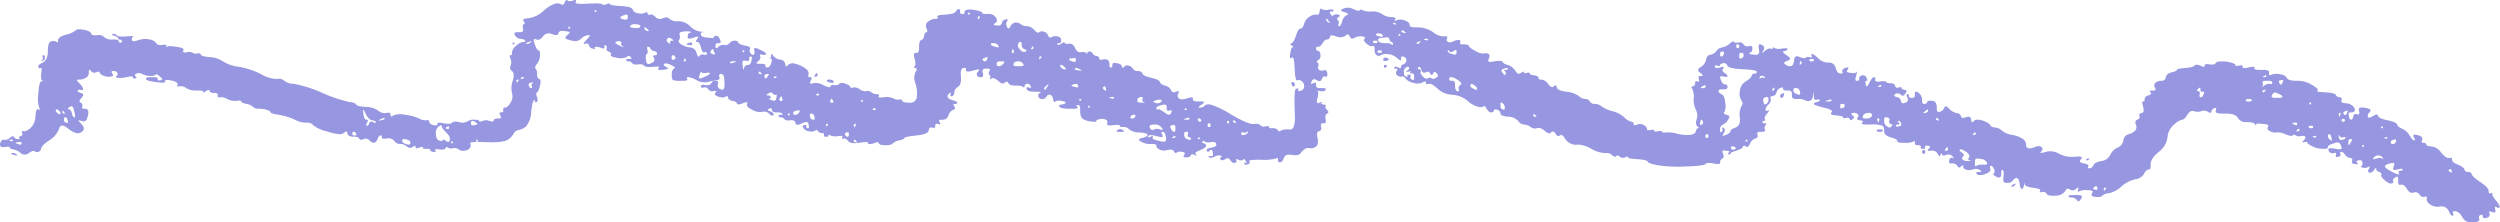 <svg xmlns="http://www.w3.org/2000/svg" xmlns:xlink="http://www.w3.org/1999/xlink" id="separador_izq" data-name="separador izq" width="440.6" height="39.199" viewBox="0 0 440.6 39.199"><defs><clipPath id="clip-path"><rect id="Rect&#xE1;ngulo_921" data-name="Rect&#xE1;ngulo 921" width="440.6" height="39.2" fill="#9696e1"></rect></clipPath></defs><g id="Grupo_1265" data-name="Grupo 1265" transform="translate(0 0)" clip-path="url(#clip-path)"><path id="Trazado_64519" data-name="Trazado 64519" d="M.172,24.949a.549.549,0,0,1,.646-.323,1.022,1.022,0,0,0,.9-.321l.174-.142c.188-.158.419-.19.516-.071l.086.105a.792.792,0,0,0,.646.323h.127c.144,0,.221-.064.174-.144L3.4,24.305l-.041-.071c-.05-.078.028-.174.171-.213l.13-.037q.385-.106.257-.536l-.041-.142c-.05-.158.028-.254.171-.215l.13.037c.257.071.646-.108,1.162-.536a2.857,2.857,0,0,0,.9-2.033l.041-.465c.05-.511.2-.9.345-.856l.13.034.13.037c.141.039.179-.057.086-.215l-.086-.142a5.837,5.837,0,0,1-.13-2.462c.086-1.358.257-2.07.516-2.143l.13-.034c.141-.039.179-.1.086-.144L7.4,14.133c-.174-.071-.215-.465-.13-1.179l.044-.355c.047-.394.008-.682-.088-.643l-.086.037-.086.034a.213.213,0,0,1-.259-.142l-.041-.108c-.086-.213.171-.465.773-.749s.905-.964.905-2.036.215-1.642.646-1.713a1.146,1.146,0,0,1,.9.108l.086.071c.094.078.171-.018.171-.213V7.066c0-.357.475-.68,1.421-.964a4.143,4.143,0,0,0,1.678-.751c.171-.213.646-.25,1.418-.105s1.206.357,1.291.641.43.394,1.032.323a1.418,1.418,0,0,1,1.289.321,1.872,1.872,0,0,0,1.421.428h.342c.381,0,.729.1.775.213l.044.108.041.108a.211.211,0,0,0,.259.142l.086-.034.086-.037a.148.148,0,0,0,.086-.213l-.041-.073a.424.424,0,0,0-.389-.213h-.086a.159.159,0,0,1-.171-.142V6.743c0-.142-.215-.284-.646-.428l-.215-.071c-.237-.078-.315-.174-.171-.213l.13-.037a.569.569,0,0,1,.643.215c.174.213.731.284,1.678.213l.475-.037c.519-.039.869-.007.773.073L23.4,6.53a.43.43,0,0,0-.13.536l.044.105c.047.119.395.119.775,0l.342-.105a3.625,3.625,0,0,1,1.937-.108,1.771,1.771,0,0,1,1.159.641q.261.429,1.035.323l.257-.037c.284-.039.516.025.516.142v.215c0,.117.039.149.086.071l.044-.071q.128-.213,1.548,0l.472.071c.522.078.908.273.861.428l-.041.144-.044.142c-.047.156.146.254.43.213l.257-.034a1.419,1.419,0,0,1,1.035.108.886.886,0,0,0,.773.105c.345-.071.56,0,.646.215s.6.357,1.548.428a4.52,4.52,0,0,1,2.323.749,6.976,6.976,0,0,0,2.84.964,13.771,13.771,0,0,1,3.869,1.285,5.831,5.831,0,0,0,2.84.856,1.432,1.432,0,0,1,1.291.323,2.628,2.628,0,0,0,1.678.534,22.562,22.562,0,0,1,5.031,1.608,25.478,25.478,0,0,0,4.774,1.605c.69.071,1.076.215,1.162.428s.646.357,1.678.428a3.926,3.926,0,0,1,2.194.643,1.767,1.767,0,0,0,1.421.428l.257-.037c.284-.039.516.057.516.215v.286c0,.156.155.188.345.071l.171-.108a3.517,3.517,0,0,1,2.064-.108,8.634,8.634,0,0,1,2.453.643,2.161,2.161,0,0,0,1.289.321l.13-.034a.29.29,0,0,1,.345.213l.041.142c.088.286.345.465.775.536l.215.037c.237.039.431-.025.431-.144v-.213c0-.119.348-.151.773-.071l.389.071c.773.142,1.247.108,1.418-.108s.6-.25,1.291-.108a1.738,1.738,0,0,0,1.418-.105,1.784,1.784,0,0,1,1.162-.323c.516,0,.817.073.9.215l.044.071c.047.078.24.078.431,0l.171-.071a1.633,1.633,0,0,1,1.162,0l.215.071c.237.078.469.046.516-.071l.041-.108c.088-.213.345-.321.775-.321H88c.237,0,.353-.16.257-.357l-.086-.179-.085-.179c-.094-.2-.055-.357.085-.357h.259a.273.273,0,0,0,.257-.284v-.286a.274.274,0,0,1,.259-.286h.13q.385,0,.9-.856a2.055,2.055,0,0,0,.259-1.713,3.749,3.749,0,0,1,.127-2.141c.259-.856.215-1.429-.127-1.715a.736.736,0,0,1-.259-.962,1.417,1.417,0,0,0,0-1.179l-.086-.213c-.094-.236-.094-.428,0-.428h.171c.094,0,.174-.16.174-.357V9.207a1.714,1.714,0,0,1,.773-1.179,2.253,2.253,0,0,1,1.162-.641h.13c.141,0,.257-.064.257-.142V7.172c0-.142-.257-.25-.773-.321a1.234,1.234,0,0,1-1.032-.641l-.088-.179c-.094-.2.1-.357.43-.357h.6c.331,0,.566-.192.519-.428l-.044-.215c-.086-.428-.044-.678.13-.749l.086-.037c.094-.039.094-.2,0-.357l-.086-.142L92.22,3.6c-.1-.158.174-.318.6-.357l.386-.037a4.951,4.951,0,0,0,2.58-1.285A5.62,5.62,0,0,1,97.853.641a1.583,1.583,0,0,1,1.035.108l.127.071c.143.078.337-.018.43-.215L99.53.425l.086-.179c.1-.195.251-.291.345-.213l.086.071c.174.142.475.142.905,0l.215-.071c.235-.078.389-.014.342.142l-.041.144-.044.142c-.047.158.61.254,1.463.215l.775-.037q2.322-.106,2.45.108c.086.142.345.142.775,0L107.1.677c.235-.08.43-.08.43,0V.748c0,.142.643.25,1.934.321s1.979.286,2.064.643.431.57,1.032.641a1.717,1.717,0,0,0,1.162-.108l.086-.071a.158.158,0,0,1,.259.071l.041.108.044.108a.29.29,0,0,0,.345.142l.127-.034c.259-.073.56.071.905.428a1.068,1.068,0,0,0,1.289.213c.516-.213.905-.179,1.162.108a2.088,2.088,0,0,0,1.548.428A2.927,2.927,0,0,1,121.6,4.6a3.229,3.229,0,0,0,1.8.964l.3.037c.331.039.486.071.345.071h-.259a.273.273,0,0,0-.257.284V6.1q0,.426,1.162.536l.386.034c.425.039.775.007.775-.071V6.459c0-.08.116-.144.257-.144h.13c.257,0,.472.215.646.643l.086.213c.094.236.017.428-.171.428h-.345a.353.353,0,0,0-.345.357v.357c0,.2.155.229.345.071l.171-.142a1.2,1.2,0,0,1,1.032-.321.911.911,0,0,0,.905-.323,1.184,1.184,0,0,1,.9-.428q.517,0,.646.323t1.162.534l.342.073c.378.078.651.27.6.428l-.044.142a.768.768,0,0,0,.13.749c.171.215.342.286.516.215s.215-.321.13-.749l-.044-.215c-.047-.236.262-.268.687-.071l.389.179q1.159.536,1.032.749c-.086.142-.3.179-.646.108L134.2,9.6c-.19-.039-.306.057-.259.215l.044.142q.128.429-.389.856l-.171.144c-.19.156-.074.284.259.284h.6c.331,0,.6.1.6.215v.213a.239.239,0,0,0,.257.215h.13q.389,0,.646-.749c.171-.5.13-.785-.13-.859l-.127-.034c-.144-.039-.182-.071-.088-.071h.174c.094,0,.171-.128.171-.286V9.6c0-.156.116-.124.259.071l.127.179a1.636,1.636,0,0,0,1.162.643.934.934,0,0,1,.9.749l.044.215c.047.236.2.3.345.142l.13-.142a1.253,1.253,0,0,1,1.289-.215,4.954,4.954,0,0,1,1.678.751c.516.357.731.712.646,1.069l-.044.179c-.047.2.03.357.174.357h.257c.143,0,.182.192.086.428l-.086.215-.086.213c-.094.236.022.364.257.286l.215-.071a2.6,2.6,0,0,1,1.807.321l.386.179c.428.2.814.261.861.142l.044-.108q.128-.319.646-.213a1.02,1.02,0,0,0,.9-.215c.257-.213.646-.213,1.162,0s.773.394.773.536v.071c0,.08.155.112.345.073l.171-.037a1.559,1.559,0,0,1,1.162.321,1.552,1.552,0,0,0,1.162.323,1.015,1.015,0,0,1,.9.213,1.371,1.371,0,0,0,.905.321h.171c.19,0,.306.1.259.215l-.044.108-.044.105c-.047.119.224.183.6.144l.342-.037a3.041,3.041,0,0,1,1.678.215,1.532,1.532,0,0,0,1.032.213l.13-.034a.291.291,0,0,1,.345.142l.041.108q.128.319,1.291.321a1.136,1.136,0,0,0,1.291-1.072,5.76,5.76,0,0,0-.259-2.354,2.425,2.425,0,0,1,0-1.928l.13-.215c.141-.234.141-.46,0-.5l-.13-.034-.13-.037c-.141-.039-.179-.135-.086-.213l.086-.073q.261-.213,0-1.285l-.086-.357c-.094-.392-.017-.712.171-.712h.345c.19,0,.345-.323.345-.714V8.243c0-.714.13-1.106.386-1.177s.43-.323.516-.751.215-.641.386-.641h.088c.094,0,.094-.224,0-.5l-.088-.25a.923.923,0,0,1,.389-1.177,2.159,2.159,0,0,1,1.162-.428H165c.19,0,.306-.1.257-.215L165.212,3l-.044-.108c-.047-.117.378-.247.947-.286l.516-.034c1.032-.073,1.636-.25,1.807-.536s.345-.428.516-.428h.086c.094,0,.171.128.171.284v.286a.276.276,0,0,0,.259.286h.259a.239.239,0,0,0,.257-.215V2.14c0-.215.171-.357.516-.428a4.1,4.1,0,0,1,1.548.105c.69.144,1.032.286,1.032.428v.073c0,.078.312.142.69.142h.342a1.521,1.521,0,0,1,1.421.641c.257.431.215.751-.13.964l-.171.108c-.19.119-.113.247.171.286l.259.034c.516.073.817-.071.9-.428a.788.788,0,0,1,.646-.641l.171-.037c.19-.039.268.057.171.215l-.086.142a.967.967,0,0,0,0,.964l.086.179c.1.2.29.165.43-.071l.13-.215a1.09,1.09,0,0,1,.9-.641,1.371,1.371,0,0,1,.905.321,1.567,1.567,0,0,0,1.032.321,1.861,1.861,0,0,1,1.289.643l.215.213c.237.236.508.364.6.286l.086-.071a.887.887,0,0,1,.773-.108,1.087,1.087,0,0,1,.775.643l.086.176c.094.2.287.293.43.215l.13-.071a1.572,1.572,0,0,1,1.032-.108c.43.071.646.286.646.643v.179c0,.195-.119.355-.259.355H186.5c-.141,0-.218.064-.171.144l.044.071.041.071c.047.078.243.046.43-.071l.174-.108.171-.108c.188-.117.384-.149.43-.071l.041.071c.088.144.345.179.775.108s.773.179,1.032.751.6.82,1.032.749a1.134,1.134,0,0,1,.9.108l.088.071c.094.078.171.078.171,0V9.242c0-.078.116-.142.257-.142h.13a.5.5,0,0,1,.516.321.8.8,0,0,0,.646.428c.345.073.516.215.516.428v.108c0,.119.193.183.43.144l.215-.037a1.134,1.134,0,0,1,.9.108.92.92,0,0,1,.259.749v.179c0,.2.077.357.171.357h.171c.1,0,.174-.128.174-.286v-.286c0-.156.232-.252.516-.213l.257.037c.516.071.82.25.905.534l.041.144c.047.156.166.188.259.071l.086-.108a.726.726,0,0,1,.775-.213,1.13,1.13,0,0,1,.773.534.966.966,0,0,0,.9.428c.43,0,.69.144.775.428s.6.536,1.548.751,1.463.463,1.548.749.389.5.905.643a1.5,1.5,0,0,1,1.032.749l.086.179a.5.5,0,0,0,.6.213l.215-.071.215-.071c.237-.078.353.018.259.215l-.088.179a.645.645,0,0,0,.13.856q.389.319,1.418,0l.345-.108c.378-.117.69-.085.69.071V17.6c0,.156.348.286.773.286h.775c.425,0,.541.16.257.355l-.257.179-.259.179c-.284.2-.361.357-.171.357h.171a.941.941,0,0,0,.775-.321c.171-.215.516-.286,1.032-.215a16.055,16.055,0,0,1,3.742,1.821q2.968,1.714,3.872,1.608c.6-.071.988,0,1.162.213a.894.894,0,0,0,.9.215l.215-.037c.237-.039.43-.007.43.071v.144c0,.078.193.142.43.142h.215a1.1,1.1,0,0,1,.9.321l.086.108a.247.247,0,0,0,.345.071l.086-.071a2.768,2.768,0,0,1,1.418-.213h.389c.425,0,.737-.964.7-2.141,0,0-.008-.215-.052-1.395q-.128-3.531.259-3.639l.13-.037c.141-.039.257.025.257.142v.215c0,.117.155.149.345.071l.171-.071a.759.759,0,0,0,.516-.751,1.056,1.056,0,0,0-.386-.856.833.833,0,0,0-.775-.213l-.127.034c-.144.041-.3-.57-.345-1.356l-.044-.714-.041-.712c-.047-.785-.2-1.365-.345-1.285l-.13.071-.127.071c-.143.078-.221-.147-.174-.5l.044-.323c.086-.641.215-1,.386-1.069l.086-.037c.1-.039.058-.135-.086-.213l-.13-.073-.127-.071c-.143-.078-.143-.206,0-.284l.127-.073c.259-.142.516-.607.775-1.39s.516-1.179.775-1.179.472-.286.643-.856a2.119,2.119,0,0,1,1.032-1.285,1.72,1.72,0,0,1,1.162-.321l.13.034c.141.039.3-.121.345-.357l.041-.213.044-.215c.047-.236.163-.364.257-.284l.088.071a1.723,1.723,0,0,0,1.159.108l.3-.037c.331-.039.6-.007.6.071v.142c0,.08-.116.144-.259.144h-.257c-.143,0-.182.128-.086.286l.086.142.086.142c.094.158.248.222.345.144l.086-.073a.888.888,0,0,1,.773-.105l.174.034c.188.039.226.169.086.286l-.13.108-.13.105c-.141.119-.179.279-.086.357l.086.073a.553.553,0,0,1,.13.641l-.041.142c-.05.158-.011.286.086.286h.086c.171,0,.345-.286.516-.856a1.546,1.546,0,0,1,.773-1.072l.174-.071c.188-.078.072-.238-.259-.357l-.3-.105-.3-.108c-.331-.119-.37-.311-.086-.428l.257-.108A2,2,0,0,1,238.5,1.6c.6.284.991.357,1.162.213l.086-.071a.284.284,0,0,1,.345,0l.086.071a3.146,3.146,0,0,0,1.548.215,2.883,2.883,0,0,1,1.807.428A2.86,2.86,0,0,0,245.086,3l.345.034c.378.039.61.169.516.286l-.086.108-.086.108c-.1.117.019.149.257.071l.215-.071a1.986,1.986,0,0,1,1.418.105c.519.215.775.465.775.751v.142c0,.158.425.286.947.286h.472a4.808,4.808,0,0,1,2.71.856,3.169,3.169,0,0,0,1.937.749l.215-.037c.235-.039.392.057.342.215l-.041.142a.557.557,0,0,0,.13.643c.171.142.516.108,1.032-.108a1.662,1.662,0,0,1,1.032-.213c.171.071.215.213.13.428L257.3,7.6c-.047.119.146.215.43.215h.257c.516,0,.82.108.905.321s.472.5,1.162.856a2.608,2.608,0,0,0,1.548.428.9.9,0,0,1,.773.108q.261.213,0,.856l-.086.215c-.094.236.215.364.687.284l.43-.071q1.291-.213,1.421.108c.086.215.386.392.9.536a2.288,2.288,0,0,1,1.291.964l.171.25c.19.275.5.4.687.284l.174-.105.171-.108c.19-.117.345-.151.345-.071v.142c0,.078.155.11.342.071l.174-.034.171-.037c.19-.039.345-.007.345.071v.071c0,.144.257.252.773.323s.775.213.775.428v.108c0,.117.155.213.345.213h.171a1.722,1.722,0,0,1,1.162.749l.215.252c.237.275.546.4.687.284l.13-.108.13-.105c.141-.119.3-.055.342.142l.044.179q.128.536,1.678.749a4.482,4.482,0,0,1,2.194.751,1.908,1.908,0,0,0,1.162.534.845.845,0,0,1,.773.431.975.975,0,0,0,.905.428,1.77,1.77,0,0,1,1.162.428,5.962,5.962,0,0,0,1.934.856,4.921,4.921,0,0,1,2.064,1.069,2.532,2.532,0,0,0,1.162.751c.345.071.516.213.516.428v.105c0,.119.193.151.43.073l.215-.073a1.322,1.322,0,0,1,1.162.108c.342.215.516.428.516.643v.108c0,.117.193.181.43.142l.215-.037.212-.034c.237-.039.43-.007.43.071v.142c0,.08.193.112.43.071l.215-.034c.43-.071.69-.037.775.108s.3.179.646.105a5.5,5.5,0,0,1,1.934.215,7.1,7.1,0,0,0,2.324.213q.9-.106,1.032-.641c.086-.357.215-.536.386-.536h.086c.094,0,.055-.1-.086-.215l-.13-.105q-.385-.323-.13-1.285a2.014,2.014,0,0,0-.127-1.608,4.063,4.063,0,0,1-.389-2.033,3.374,3.374,0,0,0-.257-1.713l-.086-.108a.165.165,0,0,1,.086-.286l.13-.037a.5.5,0,0,0,.386-.534v-.144a.2.2,0,0,1,.257-.213l.13.034.13.037c.141.039.221-.089.171-.286l-.041-.179-.044-.179a.268.268,0,0,1,.259-.355h.342c.19,0,.152-.163-.086-.357l-.215-.179-.215-.179a.431.431,0,0,1,.088-.714l.257-.179a1.968,1.968,0,0,0,.9-1.285.922.922,0,0,1,.775-.856,1.535,1.535,0,0,0,1.032-.643,1.538,1.538,0,0,1,1.032-.641,2.745,2.745,0,0,0,1.291-.643l.215-.179c.235-.195.469-.293.516-.213l.041.071c.086.142.345.179.775.108a.793.793,0,0,1,.9.321.8.8,0,0,0,.905.321L308.4,8.1c.237-.039.43.089.43.284v.179a.784.784,0,0,1-.386.751l-.13.071c-.141.078.052.174.431.213l.345.037.345.034a.539.539,0,0,0,.6-.641l-.044-.357-.041-.357c-.05-.392.108-.616.342-.5l.215.108a.6.6,0,0,1,.259.964l-.13.213c-.141.236-.063.268.171.071l.215-.179q.646-.536,1.032-.428l.13.037c.143.039.259.007.259-.071V8.385c0-.078.077-.078.171,0l.086.073a2.075,2.075,0,0,0,1.291.105l.342-.034c.381-.039.69-.007.69.071v.071c0,.142-.171.25-.516.321l-.174.037c-.188.039-.072.263.259.5l.3.215.3.213c.331.236.37.524.086.643l-.257.108-.259.105c-.284.119-.4.311-.257.428l.13.108a1.359,1.359,0,0,0,.9.321q.517,0,.646-.962l.041-.323a.5.5,0,0,1,.69-.428l.3.108c.6.213.947.25,1.032.108s.3-.179.646-.108l.171.037c.19.039.306-.025.259-.144l-.044-.108-.044-.105c-.047-.119-.008-.215.088-.215h.086q.257,0,1.032.749a2.509,2.509,0,0,0,1.807.751,1.2,1.2,0,0,1,1.289.964c.174.641.43.962.775.962h.171c.19,0,.306-.1.259-.213l-.044-.108c-.086-.213,0-.392.259-.536a1.411,1.411,0,0,1,.643-.213h.086c.1,0,.1.128,0,.286l-.086.142-.086.142c-.094.158.1.318.43.357l.3.037c.6.071.947,0,1.032-.215l.044-.108c.047-.117.008.076-.086.428l-.088.323-.086.321c-.094.353-.055.643.086.643h.259a.276.276,0,0,0,.259-.286v-.142c0-.286.171-.465.516-.536a.653.653,0,0,1,.773.428l.086.179c.1.195.1.357,0,.357h-.171c-.094,0-.132.192-.086.428l.041.213.044.215c.047.236.24.14.431-.215l.171-.321c.345-.643.6-.964.775-.964h.086c.094,0,.171.128.171.286v.284c0,.158.27.254.6.215l.3-.037c.6-.071.947-.034,1.032.108s.342.215.773.215.69.142.775.428l.041.142a.369.369,0,0,0,.431.215l.174-.037.171-.037c.19-.039.345-.007.345.073v.071c0,.142.171.25.516.321l.171.037c.19.039.229.231.086.428l-.13.179-.127.179a.372.372,0,0,1-.516.142l-.13-.108a.829.829,0,0,0-.775-.213c-.257.071-.386.179-.386.321s.171.25.516.321a.79.79,0,0,1,.646.643l.041.179a.381.381,0,0,0,.519.213l.212-.071a.568.568,0,0,0,.389-.856l-.086-.215c-.1-.234-.1-.428,0-.428h.171a.2.2,0,0,1,.171.215v.213c0,.119.155.215.345.215h.345a.351.351,0,0,0,.342-.357v-.357c0-.2.077-.357.174-.357h.086c.171,0,.386.144.646.428a1.547,1.547,0,0,1,.386,1.072v.215c0,.234.116.428.259.428h.127a.5.5,0,0,0,.516-.323c.086-.213.389-.284.905-.213s.773.428.773,1.069v.323c0,.353.155.609.345.57l.171-.037a1.084,1.084,0,0,0,.775-.641l.086-.179c.094-.2.364-.165.6.071l.215.215a2.443,2.443,0,0,0,1.291.749c.43.071.687.25.773.536l.044.142c.047.158.317.222.6.142l.259-.071.257-.071a.454.454,0,0,1,.6.286l.044.213.044.215c.047.236.163.332.257.213l.086-.105a.935.935,0,0,1,.775-.323,3.5,3.5,0,0,1,1.289.323c.519.213.82.428.905.641s.386.357.9.428a1.846,1.846,0,0,1,1.162.536,3.719,3.719,0,0,0,1.807.749,4.924,4.924,0,0,1,1.934.751,1.236,1.236,0,0,1,.516.964c0,.355.13.57.386.641a1.968,1.968,0,0,0,1.162-.213c.516-.215.905-.215,1.162,0s.259.463,0,.749l-.13.142c-.141.158.091.19.516.071l.389-.105a2.988,2.988,0,0,1,2.321.321,4.807,4.807,0,0,0,2.71.536l.516-.037c.568-.039.916.089.775.286l-.13.179-.13.179c-.141.2.014.421.345.5l.3.071.3.071c.331.08.566.24.516.357l-.041.108-.044.108c-.047.117.03.213.174.213h.127q.389,0,.646-.536c.171-.355.646-.607,1.421-.749a1.945,1.945,0,0,0,1.548-1.069,2.561,2.561,0,0,1,1.289-1.287,1.659,1.659,0,0,0,1.032-1.285,1.2,1.2,0,0,1,.905-1.069,2.4,2.4,0,0,0,1.162-.643.954.954,0,0,0,.127-1.072c-.171-.428-.086-.712.259-.856s.472-.357.386-.641l-.041-.144a.291.291,0,0,1,.257-.355l.171-.037q.517-.106.259-1.072l-.086-.321c-.1-.353-.1-.641,0-.641h.171c.094,0,.171-.131.171-.286v-.144c0-.284.215-.5.646-.641l.215-.071c.237-.08.353-.24.259-.357l-.086-.108-.088-.108c-.094-.117.022-.213.259-.213h.43c.235,0,.353-.16.257-.357l-.086-.179a.641.641,0,0,1,.13-.856,1.555,1.555,0,0,1,1.032-.321.72.72,0,0,0,.775-.643c.086-.428.428-.714,1.032-.856s.9-.286.9-.428.472-.25,1.418-.321,1.507-.215,1.678-.428.516-.215,1.032,0l.259.105c.284.119.516.119.516,0v-.213c0-.119.27-.183.6-.144l.3.037c.6.071.947,0,1.032-.213s.43-.323,1.032-.323a6.2,6.2,0,0,1,1.678.215c.516.142.775.284.775.428v.071c0,.078.193.11.43.071l.215-.034.215-.037c.235-.039.428.025.428.142v.215c0,.117.312.149.69.071l.345-.071.342-.071c.378-.08.69-.048.69.071V12.1c0,.119.386.215.858.215h.861c.475,0,.861.16.861.357v.357c0,.195.116.291.257.213l.13-.071a2.685,2.685,0,0,1,1.421-.108q1.031.106,1.289.643c.171.357.775.536,1.807.536a4.893,4.893,0,0,1,2.71.749l.386.25c.425.275.7.563.6.643l-.086.071-.086.071c-.094.078.331.174.947.213l.557.037c1.12.071,1.722.215,1.807.428a.8.8,0,0,0,.646.428l.171.037a.3.3,0,0,1,.259.357l-.044.142-.041.142c-.05.158.185.318.516.357l.3.037a1.993,1.993,0,0,1,1.289.536c.259.284.345.534.259.749s-.3.321-.646.321h-.171c-.19,0-.306.192-.259.428l.044.215c.086.428.215.641.386.641s.3-.179.386-.534l.044-.179a.375.375,0,0,1,.43-.286l.171.037.174.034c.188.039.3-.121.257-.357l-.041-.213-.044-.215a.342.342,0,0,1,.345-.428h.215a2.967,2.967,0,0,1,1.159.215l.174.071a.251.251,0,0,1,.086.428l-.13.142c-.257.286-.345.536-.257.751l.041.105c.047.119.32.087.6-.071l.259-.142.259-.144c.281-.156.555-.156.6,0l.041.144c.086.284.646.536,1.678.749s1.592.465,1.678.749.386.536.9.751a2.748,2.748,0,0,1,1.291,1.177c.345.572.6.856.775.856h.086c.094,0,.094-.16,0-.357l-.086-.179-.088-.176c-.094-.2.022-.325.259-.286l.215.034a1.957,1.957,0,0,1,.9.323.554.554,0,0,1,.13.641l-.044.144c-.047.156.03.284.174.284h.13a.505.505,0,0,1,.516.323c.086.213.386.321.9.321a2.419,2.419,0,0,1,1.678,1.069q.9,1.072,1.418.964l.174-.034c.188-.039.342.057.342.213v.144q0,.426,1.032.856t1.162.856a.6.6,0,0,0,.646.428.594.594,0,0,1,.646.428q.128.429,1.548,1.392c.947.641,1.418,1.143,1.418,1.5V33.8c0,.2.116.325.259.286l.13-.037.127-.034c.143-.039.221-.007.174.071l-.044.071c-.086.144.13.536.646,1.179s.731,1.035.646,1.177l-.044.071c-.047.078-.2.078-.345,0l-.127-.071-.13-.071c-.143-.078-.221.05-.171.286l.041.213.044.215c.047.234-.108.364-.345.284l-.215-.071-.215-.071c-.237-.078-.392-.014-.345.142l.044.144a.554.554,0,0,1-.13.641.966.966,0,0,1-.646.215h-.127a.24.24,0,0,1-.259-.215v-.213c0-.119-.116-.183-.257-.144l-.13.037c-.259.071-.345.286-.259.641l.044.179c.047.2-.3.389-.775.428l-.428.037A1.7,1.7,0,0,1,434,38.333q-.517-.965-1.162-1.072l-.215-.034c-.237-.039-.392.057-.345.213l.044.144.044.142c.047.158.008.286-.088.286h-.086q-.257,0-.646-.856A1.37,1.37,0,0,0,430,36.405a2.384,2.384,0,0,1-1.8-.428c-.43-.357-.6-.678-.516-.964l.041-.142c.047-.158-.069-.254-.257-.215l-.174.037a.86.86,0,0,1-.9-.428.834.834,0,0,0-1.032-.321c-.43.142-.817-.071-1.162-.643s-.687-.82-1.032-.749l-.171.034c-.19.041-.345-.185-.345-.5v-.57c0-.314-.155-.474-.345-.357l-.171.108c-.345.213-.475.428-.386.641l.041.108a.222.222,0,0,1-.171.286l-.13.034c-.259.071-.646-.105-1.162-.534s-.731-.751-.646-.964-.041-.394-.386-.536-.516-.321-.516-.536v-.108c0-.117-.116-.053-.257.144l-.13.179c-.259.355-.516.5-.775.428l-.13-.037c-.141-.039-.179-.231-.086-.428l.086-.179.088-.179c.094-.2.055-.293-.088-.213l-.127.071a1.276,1.276,0,0,1-.905.105l-.171-.034c-.19-.039-.268-.135-.171-.215l.086-.071a.558.558,0,0,0,.13-.641l-.044-.144a.367.367,0,0,0-.43-.213l-.171.034-.174.037c-.188.039-.265.167-.171.286l.086.105.086.108c.1.119-.019.183-.257.144l-.215-.037-.215-.037c-.237-.039-.392-.2-.345-.357l.044-.142.041-.142a.293.293,0,0,0-.257-.357l-.171-.037a1.5,1.5,0,0,1-.905-.641c-.257-.357-.472-.5-.646-.428s-.212.213-.127.428l.041.108c.047.117-.069.245-.257.284l-.174.037-.171.034c-.19.041-.306-.057-.257-.213l.041-.142.044-.144c.047-.156-.069-.254-.259-.213l-.171.034a.731.731,0,0,1-.775-.213c-.171-.215-.215-.394-.127-.536s.516-.142,1.289,0l.386.071c.428.078.7-.082.6-.357l-.088-.25-.086-.25a.671.671,0,0,0-.858-.286l-.345.108c-.69.215-1.032.428-1.032.643v.105c0,.119-.27.215-.6.215h-.3a4.167,4.167,0,0,1-1.8-.428c-.6-.286-.905-.5-.905-.643v-.071c0-.078-.155-.11-.342-.071l-.174.037-.171.034c-.19.039-.229-.057-.086-.213l.13-.144c.257-.284.342-.5.257-.641s-.345-.179-.773-.108a1.143,1.143,0,0,1-.905-.108l-.086-.071a.284.284,0,0,0-.345,0l-.086.071c-.171.144-.6.071-1.289-.213a2.937,2.937,0,0,0-1.551-.323,1.78,1.78,0,0,1-1.159-.213q-.646-.323-.389-.751l.088-.142c.094-.156-.177-.318-.6-.357l-.386-.034-.386-.037c-.428-.039-.775-.007-.775.071v.144c0,.078-.077.046-.171-.073l-.086-.105c-.174-.215-.646-.323-1.421-.323a1.577,1.577,0,0,1-1.548-.749q-.385-.749-2.194-.749h-.6c-.662,0-1.164-.16-1.118-.357l.041-.179.044-.179c.047-.2-.03-.325-.171-.286l-.13.037a.723.723,0,0,0-.516.536l-.044.142c-.047.158-.24.19-.43.071l-.171-.108a1.315,1.315,0,0,0-1.162-.105,2.011,2.011,0,0,1-1.291,0c-.428-.144-.817.071-1.159.641s-.646.856-.905.856a3.194,3.194,0,0,0-1.418.856A3.182,3.182,0,0,0,382,24.2a3.829,3.829,0,0,1-1.548,2.572q-1.42,1.178-1.418,2.141v.321c0,.355-.119.643-.259.643h-.13c-.257,0-.516.25-.773.749a2.019,2.019,0,0,1-1.548.964,5.51,5.51,0,0,0-2.453,1.285,4.617,4.617,0,0,1-2.194,1.177,1.791,1.791,0,0,0-1.162.431c-.171.213-.557.284-1.162.213l-.3-.037c-.331-.039-.524-.231-.43-.428l.088-.179.086-.176c.094-.2-.177-.357-.6-.357H367.8a2.768,2.768,0,0,0-1.418.213l-.086.071c-.1.08-.135-.016-.086-.213l.041-.179.044-.179c.047-.2-.069-.229-.259-.071l-.171.142a.815.815,0,0,1-1.032.108l-.174-.108a.455.455,0,0,0-.6.215l-.13.213a2.03,2.03,0,0,1-1.675.751q-1.291.106-1.551-.323a.665.665,0,0,0-.773-.321l-.174.037c-.188.039-.3-.025-.257-.144l.044-.108.041-.105c.047-.119-.339-.279-.861-.357l-.472-.071c-.947-.144-1.418-.357-1.418-.643V32.3c0-.158-.039-.094-.088.142l-.041.215c-.086.428-.215.641-.386.641s-.3-.321-.389-.964-.257-.964-.516-.964a.755.755,0,0,0-.646.431,1.111,1.111,0,0,1-1.032.428h-.257c-.284,0-.477-.323-.43-.714l.044-.357c.086-.714.041-1.106-.13-1.177l-.086-.037c-.1-.039-.174.121-.174.357v.213c0,.428-.086.68-.257.751s-.43,0-.775-.215l-.171-.108c-.19-.117-.268-.277-.174-.355l.088-.073q.257-.213,0-.749c-.174-.357-.345-.536-.516-.536h-.088c-.094,0-.132.16-.086.357l.044.179q.128.536-.775.856a2.445,2.445,0,0,1-1.289.215c-.259-.073-.389-.179-.389-.323v-.071c0-.078.155-.142.345-.142h.345c.188,0,.226-.1.086-.215l-.13-.105a1.47,1.47,0,0,0-1.289-.108,1.936,1.936,0,0,1-1.291,0,.622.622,0,0,1-.386-.536v-.108c0-.117-.116-.117-.259,0l-.13.108-.127.108a.281.281,0,0,1-.43-.071l-.086-.144a.975.975,0,0,0-.905-.428h-.215c-.235,0-.392-.16-.342-.357l.041-.179.044-.179c.047-.195.2-.323.342-.284l.13.034.13.037c.141.039.141-.057,0-.215l-.13-.142a.894.894,0,0,0-1.032-.213l-.215.071c-.237.078-.469.046-.516-.071l-.041-.108-.044-.108c-.047-.117-.124-.085-.171.071l-.044.144-.044.142c-.047.156-.2.092-.342-.142l-.13-.215a1.078,1.078,0,0,0-1.162-.536l-.257.037c-.284.039-.4-.057-.259-.215l.13-.142.13-.142c.141-.158.1-.318-.088-.357L339.8,25.7l-.171-.034c-.19-.041-.345.023-.345.142v.213a.239.239,0,0,1-.257.215h-.259a.242.242,0,0,1-.259-.215V25.8c0-.119-.155-.215-.342-.215h-.345a.32.32,0,0,1-.345-.284V25.02c0-.158-.077-.222-.171-.142l-.086.071a3.185,3.185,0,0,1-1.548.213h-.431c-.475,0-.861-.1-.861-.213v-.108c0-.215-.386-.428-1.162-.643s-1.162-.57-1.162-1.069a1.277,1.277,0,0,0-.257-.964,5.07,5.07,0,0,0-2.064-.215h-.6c-.662,0-1.126-.1-1.032-.213l.088-.108.086-.108c.094-.117-.022-.245-.259-.284L327.8,21.2l-.215-.034c-.235-.041-.35-.2-.257-.357l.086-.144c.171-.284.13-.5-.13-.641a.991.991,0,0,0-.773-.108l-.13.037c-.144.039-.144.167,0,.284l.13.108.127.108a.267.267,0,0,1,0,.428l-.127.108-.13.105c-.144.119-.3.119-.345,0l-.041-.105c-.088-.215-.3-.286-.646-.215l-.174.037c-.188.039-.342.007-.342-.073v-.071c0-.142-.389-.25-1.162-.321l-.386-.037c-.428-.039-.7-.2-.6-.355l.088-.144.086-.142c.094-.158-.331-.414-.947-.572l-.56-.142q-1.676-.429-1.678-.641c0-.144.174-.252.516-.323s.516-.179.516-.321V17.6c0-.078-.155-.11-.342-.071l-.174.034-.171.037c-.19.039-.345-.185-.345-.5v-.572c0-.314-.039-.314-.086,0l-.041.286c-.088.57-.3.893-.646.964a.9.9,0,0,1-.775-.108,2.381,2.381,0,0,0-1.289-.215h-.345c-.378,0-.69-.224-.69-.5v-.5a.509.509,0,0,0-.516-.5h-.516c-.284,0-.516-.1-.516-.215v-.213c0-.119-.155-.151-.342-.071l-.174.071a1.042,1.042,0,0,0-.646.749.793.793,0,0,1-.643.643l-.174.034a.3.3,0,0,0-.257.357l.041.142q.132.429-.386.964a1.477,1.477,0,0,0-.516.856v.108c0,.119.116.183.259.144l.127-.037.13-.037c.143-.039.1.121-.086.357l-.171.215q-.517.642-.389.964l.044.105c.047.119.008.215-.086.215h-.174a.159.159,0,0,0-.171.142v.144c0,.078.116.142.259.142h.257c.141,0,.182.1.086.213l-.086.108a.78.78,0,0,0-.13.751l.044.142c.047.156-.146.286-.43.286h-.516c-.284,0-.477.16-.43.355l.044.179a.462.462,0,0,1-.389.643,1.447,1.447,0,0,0-.9.856l-.13.25c-.141.275-.373.435-.516.357l-.13-.071-.127-.071c-.143-.08-.3-.048-.345.071l-.044.108c-.086.213-.472.428-1.159.641s-1.035.394-1.035.536v.071c0,.078-.077.11-.171.071L304.7,27.2l-.086-.037c-.094-.039-.094-.135,0-.213l.086-.073.086-.071c.094-.078-.061-.174-.345-.213l-.257-.037-.259-.034c-.281-.041-.439.121-.342.355l.086.215c.171.428.13.714-.13.856a.693.693,0,0,0-.386.643v.142c0,.158-.348.222-.775.142l-.386-.071c-.775-.142-1.247-.108-1.418.108s-1.336.357-3.485.428a23.723,23.723,0,0,1-4.9-.215c-1.118-.213-1.719-.428-1.807-.641s-.687-.357-1.8-.428-1.678-.179-1.678-.321V27.66c0-.078-.155-.078-.345,0l-.171.073a.826.826,0,0,1-.9-.108l-.13-.108a.374.374,0,0,0-.43-.071l-.086.071-.086.071c-.1.078-.328.014-.516-.142l-.174-.142a1.389,1.389,0,0,0-1.162-.323,5.318,5.318,0,0,1-2.45-.749,5.225,5.225,0,0,0-2.324-.749,2.251,2.251,0,0,1-1.162-.108,2.365,2.365,0,0,1-1.162-.964l-.171-.25c-.19-.275-.461-.435-.6-.357l-.13.071-.13.071c-.141.08-.373-.016-.516-.213l-.127-.179-.13-.179a.368.368,0,0,0-.516-.142l-.13.105-.13.108c-.141.119-.488.021-.773-.213l-.259-.215q-.774-.642-1.291-.428a1.209,1.209,0,0,1-1.159-.215,2.186,2.186,0,0,0-1.162-.428,1.393,1.393,0,0,1-1.032-.641,2.48,2.48,0,0,0-1.807-.749q-1.291-.11-1.291-.536a.7.7,0,0,0-.516-.643l-.171-.071c-.19-.078-.384-.046-.43.071l-.041.108a.506.506,0,0,1-.516.321c-.259,0-.519-.213-.775-.641l-.13-.215c-.141-.236-.3-.364-.342-.286l-.044.073c-.086.142-.386.179-.9.105a4.314,4.314,0,0,1-1.937-1.069,4.626,4.626,0,0,0-2.71-1.072,4.068,4.068,0,0,1-2.58-1.069q-1.031-.965-1.548-.859l-.174.037c-.188.039-.342-.025-.342-.142v-.215c0-.117-.193-.117-.43,0l-.215.108a2.256,2.256,0,0,1-1.678,0,2.309,2.309,0,0,1-1.291-.749.547.547,0,0,0-.643-.323.835.835,0,0,1-.775-.213.528.528,0,0,1-.13-.751l.086-.142c.1-.156.058-.286-.086-.286h-.257c-.144,0-.221-.064-.174-.142l.044-.071.044-.071c.047-.08.24-.08.428,0l.174.071.171.071c.19.078.345.046.345-.071v-.108c0-.213.13-.357.386-.428a.723.723,0,0,0,.516-.536.554.554,0,0,0-.13-.641.8.8,0,0,0-.516-.215h-.086c-.094,0-.171.128-.171.286v.286c0,.156-.232.092-.516-.144l-.259-.213a2.574,2.574,0,0,0-1.678-.643,2.014,2.014,0,0,0-1.159.215.539.539,0,0,1-.646,0c-.259-.144-.389-.465-.389-.964v-.25c0-.275-.116-.467-.257-.428l-.13.034q-.385.106-1.032-.428c-.43-.357-.56-.641-.386-.856l.086-.108c.094-.117-.022-.245-.259-.284l-.212-.037a2.075,2.075,0,0,0-1.291.215l-.215.105a.436.436,0,0,1-.6-.142l-.086-.179-.088-.179a.316.316,0,0,0-.516-.071l-.171.142a1.6,1.6,0,0,1-1.548.108l-.345-.108c-.378-.117-.726-.085-.773.071l-.044.144a.515.515,0,0,1-.516.428c-.259,0-.516.213-.775.641s-.516.643-.773.643h-.13a.242.242,0,0,0-.259.215v.105c0,.215.13.357.389.428s.386.323.386.751a.894.894,0,0,1-.386.856l-.13.071c-.141.078-.179.206-.086.286l.086.071a.558.558,0,0,1,.13.641.557.557,0,0,0,.13.643.893.893,0,0,0,.773.108l.171-.037a.365.365,0,0,1,.43.215l.044.142a.818.818,0,0,1,0,.643l-.044.071a.212.212,0,0,1-.257.071l-.086-.037-.088-.034c-.094-.039-.248.089-.342.284l-.086.179-.088.179a.439.439,0,0,1-.6.144l-.215-.108-.215-.108a.441.441,0,0,0-.6.142l-.086.179-.086.179c-.1.2-.017.293.171.215l.171-.071.174-.071a.225.225,0,0,1,.342.213v.357c0,.2.273.357.6.357h.6c.331,0,.563.1.516.213l-.044.108c-.086.215-.386.286-.9.215l-.257-.037c-.284-.039-.439-.039-.345,0l.086.037q.257.106,0,1.177l-.086.357c-.094.392.022.65.257.57l.215-.071.215-.071c.237-.078.353-.078.259,0l-.086.071-.088.071c-.094.08-.017.176.174.215l.171.034.171.037c.19.039.306.135.259.213l-.044.073c-.086.142,0,.355.259.641l.13.144c.141.156.141.348,0,.428l-.13.071c-.259.142-.345.463-.259.964l.044.25c.047.275-.069.5-.259.5h-.342c-.19,0-.306.192-.259.428l.044.213c.086.431-.044.68-.386.751s-.43.463-.259,1.177.086,1.214-.259,1.5a1.2,1.2,0,0,1-1.032.321,1.283,1.283,0,0,0-.9.108,2.5,2.5,0,0,0-.773.749q-.389.536-1.551.323c-.773-.144-1.247.034-1.418.534s-.386.751-.646.751h-.13a.273.273,0,0,1-.257-.286v-.286c0-.156-.116-.22-.259-.142l-.127.071a8.238,8.238,0,0,1-2.583.215h-.731c-.8,0-1.424.1-1.374.213l.041.108c.086.213.044.357-.13.428a1.335,1.335,0,0,1-.516.108h-.086a.16.16,0,0,1-.171-.144v-.142c0-.078.077-.11.171-.071l.086.034.088.037c.094.039.094-.057,0-.215l-.088-.142-.086-.142c-.094-.158-.248-.222-.345-.144l-.086.073a.738.738,0,0,1-.773,0l-.174-.073c-.188-.078-.3-.046-.257.073l.044.105.041.108a.221.221,0,0,1-.171.286l-.13.034c-.259.073-.516-.071-.775-.428l-.127-.179a.468.468,0,0,0-.6-.142l-.171.108c-.345.213-.6.25-.775.108l-.086-.073a.178.178,0,0,1,0-.284l.086-.071.088-.073c.094-.078.055-.174-.088-.213l-.127-.037a1.52,1.52,0,0,0-1.032.215c-.43.213-.731.25-.905.108L213,27.66c-.094-.078-.017-.142.174-.142h.342c.19,0,.306-.192.259-.428l-.044-.215-.041-.213c-.05-.236-.2-.332-.345-.215l-.13.108-.13.108c-.141.117-.3.117-.342,0l-.044-.108-.044-.108c-.047-.117.185-.277.519-.355l.3-.073c.6-.142.9-.284.9-.428a.835.835,0,0,0-.13-.428c-.086-.142-.386-.179-.9-.105a1.423,1.423,0,0,1-1.032-.108l-.086-.071c-.1-.08-.212-.08-.259,0l-.044.071-.041.071c-.047.078.03.174.171.213l.13.037c.259.071.386.215.386.428s-.342.465-1.032.749l-.345.144c-.378.156-.61.382-.516.5l.088.108.086.108c.094.117.017.149-.174.071L210.5,27.3l-.171-.073c-.19-.078-.384-.046-.43.073l-.044.105c-.086.215-.342.323-.773.323h-.215c-.237,0-.353-.131-.259-.286l.086-.142.088-.144c.094-.156-.022-.318-.259-.357l-.215-.034a1.145,1.145,0,0,0-.9.105l-.086.073c-.1.078-.251.014-.345-.144l-.086-.142q-.261-.429-1.162-.215a1.841,1.841,0,0,1-1.418-.105c-.345-.215-.516-.428-.516-.643V25.59c0-.117-.312-.213-.69-.213h-.345a2.982,2.982,0,0,1-1.675-.428l-.215-.144c-.237-.156-.16-.348.171-.428l.3-.071q.9-.213.9-.536t-1.418-.428a2.884,2.884,0,0,1-1.807-.534,1.32,1.32,0,0,0-1.032-.431h-.215c-.235,0-.43-.064-.43-.142v-.142c0-.078-.348-.112-.773-.071l-.386.034-.389.037c-.425.039-.734-.057-.687-.215l.041-.142a.5.5,0,0,0-.257-.643,1.576,1.576,0,0,0-1.032-.105c-.43.071-.646.179-.646.321v.071c0,.078-.27.11-.6.071l-.3-.034a3.536,3.536,0,0,1-1.421-.428c-.342-.215-.516-.68-.516-1.392v-.357c0-.394-.116-.714-.257-.714h-.259c-.141,0-.179.1-.086.215l.086.105.086.108c.1.119-.293.215-.858.215h-.516c-1.032,0-1.636-.108-1.807-.323l-.086-.105c-.094-.119.022-.247.257-.286l.215-.037c.43-.071.646-.179.646-.321s-.257-.25-.773-.321a1.419,1.419,0,0,0-1.035.108l-.086.071c-.094.078-.21-.05-.257-.286l-.044-.215c-.086-.428-.257-.678-.516-.749a.552.552,0,0,0-.646.321.843.843,0,0,1-.773.428.594.594,0,0,1-.646-.428.5.5,0,0,1,.257-.641l.13-.071c.143-.08-.13-.144-.6-.144h-.43q-1.291,0-1.418-.428l-.044-.142c-.047-.158.069-.254.259-.215l.171.037.171.037c.19.039.268-.057.174-.215L181.6,15.1a.551.551,0,0,0-.646-.323c-.259.073-.389.215-.389.428v.108c0,.119-.077.151-.171.071l-.086-.071a2.393,2.393,0,0,0-1.291-.213c-.687,0-1.118-.144-1.289-.428l-.086-.144a.282.282,0,0,0-.43-.071l-.13.108-.13.108c-.141.117-.491.021-.773-.215l-.259-.213c-.516-.428-.9-.572-1.162-.428l-.13.071c-.141.078-.218.046-.171-.071l.044-.108a.43.43,0,0,0-.13-.536c-.171-.142-.171-.357,0-.643l.086-.142c.094-.156-.061-.286-.345-.286H173.6a.419.419,0,0,0-.431.5l.044.25.044.25c.047.275-.069.5-.259.5h-.171c-.345,0-.56-.108-.646-.321s0-.465.257-.751l.13-.142c.143-.156-.13-.19-.6-.071l-.43.108-.431.105c-.472.119-.858.087-.858-.071v-.284c0-.158-.157-.254-.345-.215l-.171.037q-.517.106-.389,1.5t-.516,1.821a1.191,1.191,0,0,0-.646.964c0,.357-.127.57-.386.643l-.13.034c-.141.039-.218-.057-.171-.213l.044-.144.041-.142c.047-.158-.03-.19-.171-.071l-.13.108c-.257.213-.345.428-.257.641s.386.394.9.536.773.286.773.428v.071c0,.08-.116.144-.257.144h-.259c-.141,0-.179.128-.086.284l.086.144.088.142a.3.3,0,0,1-.174.428l-.171.071a1.487,1.487,0,0,0-.775.964,1.007,1.007,0,0,1-1.032.749h-.257c-.284,0-.439.128-.345.286l.086.142.086.144c.1.156.019.252-.171.213l-.171-.034-.174-.037c-.188-.039-.342.057-.342.215v.284c0,.158-.157.254-.345.215l-.171-.037-.174-.034a.4.4,0,0,0-.431.357l-.041.213q-.128.642-2.194.856t-2.064.428c0,.144-.3.286-.905.428a2.208,2.208,0,0,0-1.162.536c-.171.215-.6.321-1.289.321s-1.076-.105-1.162-.321l-.044-.108c-.047-.117-.24-.149-.43-.071l-.171.071a2.4,2.4,0,0,1-.9.215h-.13c-.141,0-.257-.064-.257-.144v-.142c0-.078-.466-.078-1.035,0l-.516.071c-1.032.144-1.675.037-1.934-.321s-.516-.5-.775-.428l-.127.037c-.143.039-.221-.025-.174-.144l.044-.108.041-.105c.05-.119-.185-.183-.516-.144l-.3.037a2.259,2.259,0,0,1-1.289-.108l-.13-.071c-.143-.078-.259-.078-.259,0v.142c0,.08-.116.144-.257.144h-.259a.239.239,0,0,1-.257-.215v-.213a.24.24,0,0,0-.259-.215h-.127a.8.8,0,0,1-.646-.321l-.086-.108a.252.252,0,0,0-.345-.071l-.086.071a1.426,1.426,0,0,1-1.032.108,1.333,1.333,0,0,1-1.032-.536l-.088-.142c-.094-.158-.055-.318.088-.357l.127-.037.13-.034c.141-.041.259.025.259.142v.213a.2.2,0,0,0,.171.215h.171c.1,0,.135-.192.086-.428l-.041-.215-.044-.213c-.047-.236-.395-.3-.773-.142l-.345.142-.345.142c-.378.158-.726.126-.773-.071l-.044-.179q-.128-.536-.9-.428c-.516.071-.861,0-1.032-.213a.8.8,0,0,0-.646-.323h-.13c-.141,0-.257-.064-.257-.142V20.38c0-.08.116-.144.257-.144h.259c.141,0,.218-.064.171-.142l-.044-.071c-.086-.144-.386-.215-.9-.215H136.7c-.284,0-.555-.128-.6-.284l-.041-.144-.044-.142a.229.229,0,0,0-.342-.144l-.13.073-.13.071c-.141.078-.1.206.086.286l.174.071.171.071a1.1,1.1,0,0,1,.431.286l.041.071.044.071a.148.148,0,0,1-.086.213l-.086.037c-.174.071-.389-.037-.646-.321a1.242,1.242,0,0,0-1.162-.323,2.474,2.474,0,0,1-1.291-.105,7.559,7.559,0,0,1-1.032-.536c-.345-.215-.472-.465-.386-.749l.041-.144c.05-.156-.185-.188-.516-.071l-.3.108-.3.108c-.331.117-.64.117-.687,0l-.044-.108c-.086-.215-.342-.357-.773-.428s-.69-.25-.775-.536l-.041-.142c-.05-.158-.166-.222-.259-.144l-.086.071a1.143,1.143,0,0,1-.905.108,1.985,1.985,0,0,1-.9-.321q-.257-.213,0-.536l.086-.108c.1-.117-.019-.181-.257-.142l-.215.037a.8.8,0,0,1-.9-.323.67.67,0,0,0-.775-.321l-.171.037c-.19.039-.345-.025-.345-.144V15.1c0-.119.232-.183.516-.144l.259.037c.516.071.858-.037,1.032-.321l.086-.144a.666.666,0,0,1,.516-.284h.345c.188,0,.3.192.257.428l-.044.213a.677.677,0,0,0,.516.856l.215.071c.237.08.43-.243.43-.712v-.428c0-.856-.086-1.358-.257-1.5a.483.483,0,0,0-.516-.108c-.174.071-.215.25-.13.536l.044.142c.047.158-.108.318-.345.357l-.215.037-.215.034c-.237.041-.7.137-1.032.215l-.3.071a2.755,2.755,0,0,1-1.937-.321,3.942,3.942,0,0,0-1.418-.536h-.13c-.141,0-.218.1-.171.215l.041.105.044.108c.047.119-.262.215-.687.215h-.389a5.256,5.256,0,0,1-1.418-.108c-.171-.071-.259-.394-.259-.964s.13-.927.389-1.072l.13-.071c.141-.078-.014-.27-.345-.428l-.3-.142q-.907-.429-1.162-.215l-.086.071c-.1.08-.019.24.171.357l.171.108.174.108c.188.117.226.245.086.286l-.13.034a4.008,4.008,0,0,1-1.032.108h-.215c-.237,0-.353-.1-.257-.215l.086-.105.086-.108c.094-.119-.215-.183-.687-.142l-.43.034q-1.291.106-1.548-.213c-.174-.215-.516-.286-1.035-.215s-.858,0-1.032-.213a.791.791,0,0,0-.643-.323h-.13c-.143,0-.259-.064-.259-.142v-.142c0-.08.155-.144.345-.144h.345c.188,0,.265-.1.171-.213l-.086-.108-.086-.108a.419.419,0,0,0-.516,0l-.174.108a2.461,2.461,0,0,1-1.678.108l-.386-.071c-.425-.08-.734-.24-.687-.357l.041-.108c.086-.215-.041-.394-.386-.536s-.472-.321-.386-.536a.431.431,0,0,0-.13-.536l-.086-.071c-.1-.078-.174-.014-.174.144v.284c0,.158-.155.222-.342.144l-.174-.071a2.371,2.371,0,0,0-.9-.215h-.13c-.141,0-.218.064-.171.142l.044.073.041.071c.047.078-.069.11-.257.071l-.174-.037a.776.776,0,0,1-.646-.536l-.041-.142a.364.364,0,0,0-.43-.213l-.171.034-.174.037c-.188.039-.11-.185.174-.5l.257-.286.259-.286c.284-.314.323-.538.085-.5l-.215.037a2.063,2.063,0,0,0-1.162.641,1.576,1.576,0,0,1-1.548.321c-.687-.142-1.076-.284-1.162-.428s.044-.357.386-.641l.174-.144c.188-.156.188-.316,0-.355l-.174-.037a5.076,5.076,0,0,0-1.032-.108.6.6,0,0,0-.646.428l-.041.144c-.047.156-.4.188-.775.071l-.342-.108a1.248,1.248,0,0,0-1.551.428q-.513.749-1.159.536l-.215-.071c-.237-.08-.315.179-.174.57l.13.357q.389,1.072.646,1.072h.086c.094,0,.171.256.171.57v.286a2.316,2.316,0,0,1-.516,1.5q-.513.642-.257.856a1.28,1.28,0,0,1,.257.964c0,.5.13.785.389.856s.3.465.127,1.179-.342,1.106-.516,1.177-.171.357,0,.856.13.785-.127.856l-.13.037c-.143.039-.221.007-.171-.071l.041-.071.044-.073c.047-.078.008-.142-.086-.142h-.088q-.257,0-.516,2.033a4.178,4.178,0,0,1-.9,2.572,2.74,2.74,0,0,1-1.291.641,1.138,1.138,0,0,0-.9.643,2.953,2.953,0,0,1-1.032,1.069q-.774.536-3.742.431l-.991-.037c-1.087-.039-1.94.057-1.89.213l.041.144a.768.768,0,0,1-.13.749,1.4,1.4,0,0,1-.9.428,1.234,1.234,0,0,1-1.032-.213,1.228,1.228,0,0,0-1.032-.215,1.134,1.134,0,0,1-.9-.108l-.088-.071a.156.156,0,0,0-.257.071l-.044.108c-.086.215-.431.286-1.032.215l-.3-.037c-.331-.039-.563.025-.516.142l.044.108.041.108c.047.117-.069.181-.257.142l-.174-.034c-.342-.071-.516-.179-.516-.323v-.071c0-.078-.193-.142-.43-.142h-.43c-.235,0-.428-.064-.428-.142v-.144c0-.078-.2-.078-.431,0l-.215.071-.215.073c-.237.078-.431.046-.431-.073V25.8c0-.119-.155-.119-.345,0l-.171.108a.815.815,0,0,1-1.032-.108,1.77,1.77,0,0,0-1.162-.428,1.209,1.209,0,0,1-1.032-.536,1.283,1.283,0,0,0-1.291-.428l-.3.037c-.331.039-.6-.025-.6-.144v-.213a.2.2,0,0,0-.171-.215h-.088c-.171,0-.342.215-.516.643s-.386.641-.643.641a1.078,1.078,0,0,1-.775-.428.9.9,0,0,0-1.032-.213l-.215.071c-.237.078-.469.046-.516-.071l-.044-.108c-.086-.215-.43-.321-1.032-.321s-.947-.179-1.032-.536l-.041-.179c-.05-.2-.2-.261-.345-.142l-.13.105a1.361,1.361,0,0,1-.9.323,11.267,11.267,0,0,1-2.324-.536,5.829,5.829,0,0,1-2.323-1.072,1.259,1.259,0,0,0-1.159-.428,4.162,4.162,0,0,1-2.067-.536,10.814,10.814,0,0,0-2.837-.856q-1.42-.213-1.421-.428c0-.142-.215-.284-.646-.428a4.49,4.49,0,0,0-1.418-.213,1.283,1.283,0,0,1-1.032-.323A2.18,2.18,0,0,0,43.4,18.31c-.6-.144-.9-.286-.9-.428v-.073c0-.078-.232-.11-.516-.071l-.259.037a2.962,2.962,0,0,1-1.678-.323,2.179,2.179,0,0,0-1.289-.321l-.13.037a.2.2,0,0,1-.259-.215v-.284c0-.158-.193-.286-.428-.286h-.215c-.43,0-.69-.108-.775-.321l-.044-.108c-.047-.119-.24-.119-.428,0l-.174.108-.171.105c-.19.119-.345.151-.345.071V16.1c0-.078-.348-.142-.773-.142h-.389a3.259,3.259,0,0,1-1.8-.428,1.552,1.552,0,0,0-1.162-.323l-.174.037c-.188.039-.3-.025-.257-.142l.044-.108c.086-.215,0-.392-.259-.536a3.476,3.476,0,0,0-1.162-.321l-.257-.037c-.284-.039-.516.025-.516.144v.213c0,.119-.505.151-1.12.071l-.557-.071c-1.12-.142-1.678-.321-1.678-.536v-.105c0-.119.309-.215.687-.215h.69c.378,0,.687.1.687.215v.213c0,.119.155.183.345.142l.171-.034.171-.037c.19-.039.152-.231-.086-.428l-.215-.179-.215-.179c-.235-.195-.469-.291-.516-.213l-.041.071c-.086.142-.389.215-.905.215a3.124,3.124,0,0,1-1.418-.323,1.112,1.112,0,0,0-1.032-.108l-.13.073a.234.234,0,0,0-.086.357l.086.105L24,13.6c.1.117.058.215-.086.215h-.257c-.143,0-.259-.064-.259-.144v-.142c0-.078-.348-.078-.773,0l-.389.071a4.282,4.282,0,0,1-1.548.108l-.13-.037c-.141-.039-.179-.135-.086-.213l.086-.071a.428.428,0,0,0,.13-.536q-.128-.323-.646-.323h-.171c-.19,0-.268.131-.171.286l.086.142.085.144a.229.229,0,0,1-.171.357l-.174.034a2.25,2.25,0,0,1-1.162-.105c-.428-.144-.687-.323-.773-.536l-.044-.108c-.047-.117-.24-.151-.43-.071l-.171.071a.738.738,0,0,1-.9-.215l-.13-.142c-.141-.156-.259-.092-.259.142v.215a1.061,1.061,0,0,1-.516.964,2.156,2.156,0,0,1-1.159.321h-.215c-.237,0-.237.192,0,.428l.215.215c.428.428.643.749.643.964v.105c0,.119-.116.183-.257.144l-.13-.037c-.257-.071-.43-.037-.516.108l-.044.071c-.047.078.108.206.345.286l.215.071.215.071c.237.078.276.337.086.57l-.171.215-.174.213c-.188.236-.226.495-.086.572l.13.071a.5.5,0,0,1,.259.643l-.044.142c-.047.158.069.286.259.286h.171c.345,0,.56.105.646.321a2.082,2.082,0,0,1-.13,1.177l-.086.286a.589.589,0,0,1-.69.428l-.257-.071-.259-.071c-.284-.08-.323.05-.086.284l.215.215q.646.642.516,1.072a1.072,1.072,0,0,1-.773.641q-.646.213-1.937-.749l-.43-.323c-.472-.353-.977-.321-1.118.073l-.13.357a4.038,4.038,0,0,1-1.678,1.926c-.858.572-1.333,1.035-1.418,1.392a.777.777,0,0,1-.516.643.676.676,0,0,1-.646-.108c-.171-.142-.516-.037-1.032.321a1.071,1.071,0,0,1-1.418,0,2.74,2.74,0,0,0-1.291-.641c-.43-.073-.646-.179-.646-.323v-.071c0-.078-.232-.11-.516-.071l-.257.037c-.516.071-.82,0-.905-.215a.836.836,0,0,1,.13-.749M431.805,30.3l.13.071c.141.078.218.014.171-.142l-.044-.144-.041-.142c-.047-.158-.163-.222-.259-.142l-.086.071-.086.071c-.094.078-.055.206.086.286Zm-11.871-7.926-.044-.071a.092.092,0,0,0-.171,0l-.044.071-.041.073c-.047.078-.008.142.086.142h.171c.1,0,.135-.064.086-.142Zm1.934,2.249c-.342.073-.516.215-.516.431v.105a.24.24,0,0,0,.259.215h.13a.52.52,0,0,0,.516-.428l.041-.144c.047-.156-.069-.252-.257-.213Zm-.257,5.677.43.213c.472.236.82.3.773.144l-.041-.144-.044-.142c-.047-.158.03-.286.171-.286h.259c.141,0,.257-.064.257-.142V29.8c0-.08-.27-.08-.6,0l-.3.071-.3.071c-.331.078-.524-.082-.43-.357l.086-.25.086-.25c.1-.275-.1-.435-.428-.357l-.3.071c-.6.144-.9.321-.9.536s.43.536,1.291.964m-1.206-5.853a.213.213,0,0,0,.259-.073l.041-.071.044-.071c.047-.078-.03-.11-.171-.071l-.13.034-.13.037c-.141.039-.179.1-.086.142l.086.037Zm-1.634,3.5c.516-.142.861-.142,1.032,0l.086.071c.1.08.135.048.086-.071l-.041-.108a.8.8,0,0,0-.646-.428.9.9,0,0,0-.9.323l-.13.142c-.141.156-.025.222.259.142Zm-2.45-2.141.041.071a.092.092,0,0,0,.171,0l.044-.071.044-.071c.047-.08.008-.144-.088-.144h-.171c-.094,0-.132.064-.086.144Zm-2.453-.643v.215c0,.236.116.236.259,0l.127-.215.13-.213c.143-.236.143-.428,0-.428h-.257c-.143,0-.259.192-.259.428Zm-1.548-5.246c-.171.071-.215.215-.13.428l.044.108c.047.117.124.085.171-.071l.044-.144.041-.142c.047-.158.008-.254-.086-.215Zm.345,1.25a.146.146,0,0,0,.086.213l.086.037.086.034a.216.216,0,0,0,.259-.071l.041-.071.044-.071a.15.15,0,0,0-.086-.215l-.086-.034-.088-.037a.212.212,0,0,0-.257.071l-.044.071Zm.947-1.25.086-.179c.094-.2.017-.293-.174-.213l-.171.071-.171.071c-.19.078-.268.238-.174.357l.088.108.086.105c.094.119.248.055.342-.142ZM412.191,24.2l.044.179a.375.375,0,0,0,.43.286l.171-.037c.345-.071.516-.176.516-.321v-.071c0-.078-.116-.11-.257-.071l-.13.034a.571.571,0,0,1-.646-.213l-.086-.108c-.1-.117-.135-.053-.086.144Zm-1.934-.213a.877.877,0,0,0,.386.641l.13.108c.141.119.218.023.171-.213l-.041-.215c-.088-.428-.215-.641-.389-.641h-.086a.2.2,0,0,0-.171.213ZM407.8,24.2l.13.037c.143.039.259.007.259-.071v-.142c0-.08-.116-.112-.259-.073l-.13.037-.127.037c-.143.039-.143.1,0,.142Zm-.9-1.821v.073c0,.078.116.142.259.142h.257c.141,0,.259-.064.259-.142v-.144c0-.078-.119-.142-.259-.142h-.257c-.143,0-.259.064-.259.142Zm.13-4.067.041.071a.094.094,0,0,0,.174,0l.041-.071.044-.073c.047-.078.008-.142-.086-.142h-.174c-.094,0-.132.064-.086.142Zm-2.064,4.818.127-.037c.143-.039.221-.135.174-.213l-.044-.071-.044-.073c-.047-.078-.163-.046-.257.073l-.086.105-.086.108c-.1.119-.058.183.086.142Zm-.646-1.179.171.073c.19.078.345.046.345-.073v-.213c0-.119-.155-.183-.345-.142l-.171.034-.174.037c-.188.039-.188.135,0,.213Zm-4.9-8.564v-.073c0-.078-.116-.078-.259,0l-.127.073-.13.071c-.143.078-.143.142,0,.142h.257c.143,0,.259-.064.259-.142Zm2.58.749-.171.034a.229.229,0,0,0-.174.357l.088.144.086.142c.094.158.248.126.342-.071l.088-.179.086-.179c.094-.2.017-.325-.174-.286Zm-.775,3.105h.345c.378,0,.69-.064.69-.142v-.073c0-.142-.259-.321-.775-.534l-.259-.108a.532.532,0,0,0-.687.142l-.086.179-.086.179c-.1.2.138.357.516.357Zm-2.45-1.072.044.071c.047.08.163.048.257-.071l.086-.105.086-.108c.1-.119.058-.183-.086-.144l-.127.037-.13.037c-.143.039-.221.135-.174.213Zm.259-1.069a1.353,1.353,0,0,1,1.032-.323l.127.037c.143.039.259-.025.259-.142v-.215c0-.117-.27-.213-.6-.213h-.6c-.331,0-.563.128-.516.284l.044.144a.554.554,0,0,1-.13.641l-.086.071c-.094.08.022.016.259-.142ZM395.8,17.666v.071c0,.078.157.144.345.144h.345c.188,0,.345-.066.345-.144V17.6c0-.078-.157-.144-.345-.144h-.345c-.188,0-.345.066-.345.144Zm-8.386-1.605c.259.071.345.25.259.534s-.044.465.127.536l.086.037c.1.039.251-.089.345-.286l.086-.179.088-.179c.094-.2.055-.357-.088-.357h-.257a.273.273,0,0,1-.259-.284V15.6c0-.158-.116-.19-.257-.071l-.13.108-.13.105c-.141.119-.141.247,0,.286ZM370.771,33.408v.108c0,.117.077.117.171,0l.086-.108.086-.108c.1-.117.1-.213,0-.213h-.171a.2.2,0,0,0-.171.213Zm-1.548,0,.171.037c.19.039.306-.057.259-.215l-.044-.142-.044-.144c-.047-.156-.2-.188-.342-.071l-.13.108-.13.108c-.141.117-.1.245.086.284ZM348.06,28.695v.252c0,.275.077.435.171.355l.086-.071a2.056,2.056,0,0,1,1.162-.213h.3c.331,0,.524-.128.43-.286l-.086-.142a1.125,1.125,0,0,0-.775-.536,4.523,4.523,0,0,0-.9-.108h-.13c-.141,0-.257.224-.257.5Zm-.13-4.926.13-.034c.141-.039.218-.135.171-.215l-.041-.071-.044-.071c-.047-.078-.163-.046-.259.071l-.086.108-.086.108c-.094.117-.055.181.086.142Zm-2.194,3.105.171.144c.19.156.268.35.174.428l-.086.071a.427.427,0,0,0-.13.536c.086.213.386.321.9.321h.259c.284,0,.4-.032.257-.071l-.13-.037-.127-.034c-.143-.039-.182-.2-.086-.357l.086-.142q.257-.429-.516-.964c-.516-.357-.861-.5-1.032-.428l-.088.034c-.094.039-.017.2.174.357Zm-2.71-.321.13-.034a.222.222,0,0,0,.171-.286l-.041-.108-.044-.108c-.047-.117-.163-.085-.257.073l-.088.142-.086.142c-.094.158-.055.254.086.215ZM341.479,21.2l.13.037c.141.039.179-.025.086-.144l-.086-.105-.086-.108c-.1-.119-.212-.151-.259-.071l-.044.071-.041.071c-.047.078.03.174.171.215Zm-2.194-1.285c.345-.071.516-.215.516-.428v-.108c0-.117-.155-.085-.345.071l-.171.144-.171.142c-.19.158-.19.254,0,.215Zm-5.16,2.249v.071c0,.078.155.11.342.071l.174-.034.171-.037a.293.293,0,0,0,.257-.357l-.041-.142c-.086-.286-.215-.428-.386-.428h-.088c-.094,0-.094.1,0,.213l.088.108.086.108c.094.117.055.213-.086.213h-.259c-.141,0-.257.066-.257.144Zm-2.067-.856a1.066,1.066,0,0,0,.516.964l.174.105a.412.412,0,0,0,.516,0l.086-.105.086-.108a.167.167,0,0,0-.086-.286l-.13-.034q-.385-.106-.257-.536c.086-.286.041-.465-.13-.536a1.345,1.345,0,0,0-.516-.108h-.086c-.1,0-.174.192-.174.428Zm-1.159,0,.041.142c.047.158.124.158.171,0l.044-.142.044-.142c.047-.158.008-.286-.088-.286h-.171c-.094,0-.132.128-.086.286Zm.257-6h.13c.141,0,.257-.064.257-.142v-.142c0-.08-.116-.08-.257,0l-.13.071-.13.071c-.141.078-.141.142,0,.142Zm-2.323,5.569a1.44,1.44,0,0,0,.905-.215.423.423,0,0,0,.127-.534c-.086-.215-.342-.286-.773-.215s-.69.25-.775.536l-.041.142c-.047.158.108.286.342.286Zm-4.515-2.141v.142a.2.2,0,0,0,.257.213l.13-.034c.259-.071.386-.215.386-.428v-.108a.239.239,0,0,0-.257-.213h-.259a.273.273,0,0,0-.257.284Zm-2.194-.856h.215c.235,0,.43-.066.43-.144V17.6c0-.078-.2-.078-.43,0l-.215.071-.215.071c-.237.078-.237.144,0,.144ZM318.9,10.6v.071c0,.078.116.142.257.142h.259c.141,0,.257-.064.257-.142v-.142c0-.08-.116-.144-.257-.144h-.259c-.141,0-.257.064-.257.144Zm-1.421.321-.041-.108c-.047-.117-.124-.085-.174.071l-.041.144-.044.142c-.047.158-.008.254.086.215l.088-.037c.171-.071.215-.213.127-.428m-1.418,5.033c0,.284.215.5.646.641l.215.073c.235.078.392-.05.342-.286l-.041-.215c-.086-.428-.3-.641-.646-.641H316.4a.32.32,0,0,0-.345.284Zm-3.612,0h.086a.2.2,0,0,0,.171-.215v-.213c0-.119-.077-.119-.171,0l-.086.108-.088.105c-.094.119-.094.215,0,.215Zm-1.678,1.928.041.213c.047.236.2.364.345.286l.13-.071a.789.789,0,0,0,.386-.751V17.38a.276.276,0,0,0-.345-.284l-.171.034c-.345.071-.472.321-.386.751m-.646-4.177v.108c0,.117.039.149.086.071l.044-.071c.086-.144.257-.179.516-.108l.13.034c.141.041.218.009.171-.071l-.044-.071a.553.553,0,0,0-.516-.213h-.13a.239.239,0,0,0-.257.213ZM303.541,9.1h-.13a.273.273,0,0,0-.257.286V9.67c0,.158.077.286.171.286h.086c.174,0,.3-.142.389-.428l.041-.142c.047-.158-.03-.286-.171-.286Zm2.969-.964V8.028a.2.2,0,0,0-.174-.213h-.171a.2.2,0,0,0-.171.213v.215a.2.2,0,0,0,.171.215h.171a.2.2,0,0,0,.174-.215Zm.773,1.463a.273.273,0,0,0-.257-.284h-.259c-.141,0-.257.16-.257.355v.357c0,.2.116.325.257.286l.13-.037a.5.5,0,0,0,.386-.534Zm.516,15.35h.086c.1,0,.135-.064.088-.144l-.044-.071-.044-.071a.092.092,0,0,0-.171,0l-.044.071-.041.071c-.047.08-.008.144.086.144Zm-2.71,1.177.044.108a.29.29,0,0,0,.345.142l.127-.034.13-.037c.143-.039.221-.135.171-.213l-.041-.073a.556.556,0,0,0-.516-.213h-.13c-.141,0-.218.1-.171.213Zm-2.8-14.241c.047.117.317.149.6.071l.259-.071.257-.071c.284-.08.439-.016.345.142l-.086.142q-.257.429.257.751c.345.213.516.392.516.536v.071c0,.078-.193.11-.428.071l-.215-.037-.215-.034c-.237-.039-.43-.007-.43.071V13.6a2.136,2.136,0,0,0,.257.749q.261.536.646.536h.13a.273.273,0,0,1,.257.286v.286c0,.156-.232.284-.516.284h-.516c-.284,0-.516.1-.516.215v.108c0,.213.174.392.516.534s.56.643.646,1.5a2.622,2.622,0,0,1-.13,1.605l-.086.108c-.094.119.022.279.259.357l.215.071.215.071a.37.37,0,0,1,.171.572l-.13.213a1.961,1.961,0,0,1-.9.856.837.837,0,0,0-.516.859v.213c0,.236.077.364.171.286l.086-.071a.428.428,0,0,0,.13-.536l-.041-.108c-.05-.117.028-.149.171-.071l.13.071q.385.213,0,.856l-.13.215c-.143.236-.025.332.257.213l.259-.108c.516-.213.773-.428.773-.641s.3-.428.905-.643.861-.785.773-1.713a3.441,3.441,0,0,1,.259-2.033.837.837,0,0,0,0-1.072,2.1,2.1,0,0,1-.259-1.605,2.143,2.143,0,0,1,1.032-1.715c.6-.355.947-.678,1.035-.962a.516.516,0,0,1,.516-.431h.127a.24.24,0,0,0,.259-.213v-.108q0-.319-2.453-.428t-2.71-.641a.65.65,0,0,0-.773-.428c-.345.071-.516.176-.516.321v.071c0,.078-.155.11-.345.071l-.171-.034-.174-.037c-.188-.039-.3.025-.257.142l.044.108Zm-1.719,12.1v.108a.2.2,0,0,0,.171.213h.171a.2.2,0,0,0,.174-.213v-.215a.2.2,0,0,0-.174-.213h-.171a.2.2,0,0,0-.171.213Zm-.345-8.459c.19,0,.345-.1.345-.215V15.1c0-.119-.155-.119-.345,0l-.171.105-.174.108c-.188.119-.188.215,0,.215h.345Zm-.171,5.782-.088-.142c-.094-.158-.21-.094-.257.142l-.044.213-.041.215c-.047.236.03.364.171.286l.13-.073c.257-.142.3-.355.13-.641m-29.552-.749.13.034c.141.039.179-.025.086-.142l-.086-.108-.086-.108c-.094-.117-.212-.149-.259-.071l-.041.071-.044.071c-.047.08.03.176.171.215Zm-6.065-2.036q0,.642.389.749l.127.037a.2.2,0,0,0,.259-.215v-.142a.952.952,0,0,0-.386-.749l-.13-.108c-.141-.117-.259-.021-.259.215Zm.389-5.675.127.179c.143.195.3.259.345.142l.044-.108a.431.431,0,0,0-.13-.536l-.086-.071c-.094-.078-.055-.142.086-.142h.259c.141,0,.257-.064.257-.142v-.144c0-.078-.193-.078-.43,0l-.215.071-.215.073a.31.31,0,0,0-.171.5Zm-5.163,2.785.215.105c.237.119.43.119.43,0v-.105c0-.215-.171-.431-.516-.643l-.171-.108c-.19-.117-.384-.117-.43,0l-.044.108c-.086.213.086.428.516.643m-4.258-1.715v.108c0,.119.155.215.345.215h.345c.188,0,.342.256.342.57V15.1c0,.57.13.891.389.964l.127.034c.143.039.221-.057.174-.213l-.044-.144a.664.664,0,0,1,.259-.749l.127-.108c.143-.117.028-.373-.257-.57l-.259-.179A2.434,2.434,0,0,0,255.8,13.6h-.127a.24.24,0,0,0-.259.215Zm-.257-4.926c0,.215.257.394.773.536l.259.071c.284.08.516-.016.516-.213V9.029c0-.2-.155-.261-.345-.142l-.171.105-.174.108a.412.412,0,0,1-.516,0l-.086-.108-.086-.105c-.094-.119-.171-.119-.171,0Zm-3.485-2.033c-.086-.142-.257-.179-.516-.108l-.13.037c-.141.039-.1.1.086.142l.174.037.171.034c.19.039.306.007.259-.071ZM250.119,12.2l.13.037a.219.219,0,0,1,.171.284l-.044.108c-.086.215.044.5.389.856s.646.465.9.323a.532.532,0,0,1,.646,0c.171.142.43.105.773-.108l.174-.108a.321.321,0,0,0,.086-.5l-.13-.144-.13-.142c-.141-.156-.334-.156-.428,0l-.088.142-.086.144a.184.184,0,0,1-.342,0l-.088-.144-.086-.142a.424.424,0,0,0-.516-.142l-.171.071-.174.071a.422.422,0,0,1-.516-.286l-.086-.213-.086-.215c-.094-.234-.248-.364-.345-.284l-.086.071-.086.071c-.094.078-.055.174.086.215Zm-.386-4.5c.171.071.342,0,.516-.213l.086-.108c.094-.119.017-.151-.171-.071l-.174.071-.171.071c-.19.078-.268.174-.174.215ZM247.8,11.884a.892.892,0,0,0-.386.856c0,.428.13.678.386.749l.13.037c.141.039.218.007.171-.071l-.041-.071-.044-.073c-.047-.078.03-.142.174-.142h.257c.141,0,.221.1.171.215l-.041.105q-.128.323.257.536l.13.071c.143.08.259-.05.259-.284v-.428c0-.236-.116-.431-.259-.431H248.7c-.144,0-.221-.064-.174-.142l.044-.071.041-.071c.05-.08-.069-.112-.257-.071l-.171.034-.174.037c-.188.039-.226-.025-.086-.144l.13-.105q.385-.323.257-.536l-.041-.071c-.047-.08-.2-.08-.345,0Zm-.386-6.105.171.037c.19.039.229-.025.086-.142l-.127-.108-.13-.108c-.141-.117-.3-.149-.345-.071l-.041.071-.044.071c-.047.08.069.176.259.215Zm-.775.536h.088c.094,0,.132-.064.086-.142l-.044-.071-.041-.071a.093.093,0,0,0-.174,0l-.041.071-.044.071c-.047.078-.008.142.086.142Zm-2.966-.105q-.128-.323-.646-.323h-.171c-.19,0-.345.064-.345.144V6.1c0,.142.215.25.646.321l.215.037c.235.039.392-.025.342-.144Zm2.194-1.894c.141.041.218.009.171-.071l-.041-.071-.044-.071a.215.215,0,0,0-.259-.071l-.086.034-.086.037c-.094.039-.055.1.086.142l.13.037Zm-.646,3.5.044.071a.092.092,0,0,0,.171,0l.044-.071c.086-.142,0-.286-.259-.428a.616.616,0,0,1-.386-.536V6.743c0-.117-.312-.181-.69-.142l-.342.037-.345.034c-.378.039-.648.2-.6.357l.041.142c.086.286.475.428,1.162.428s1.076.073,1.162.215M242.765,9.1v.071c0,.08.116.144.257.144h.259c.141,0,.257-.064.257-.144V9.029c0-.078-.116-.142-.257-.142h-.259c-.141,0-.257.064-.257.142Zm-.775-1.713v.071c0,.078.116.142.257.142h.259c.141,0,.259-.064.259-.142V7.316c0-.08-.119-.144-.259-.144h-.259c-.141,0-.257.064-.257.144Zm-8.259-3.962a.627.627,0,0,0,.386.536l.13.071c.143.078.143-.018,0-.215l-.13-.179-.127-.179c-.143-.195-.259-.259-.259-.142ZM218.763,23.556v.108c0,.117.155.181.342.142l.174-.037a.8.8,0,0,0,.646-.428l.041-.105c.047-.119.008-.151-.086-.073l-.086.073a.67.67,0,0,1-.646.105l-.13-.034c-.141-.039-.257.025-.257.142ZM217.6,21.628l.13.037c.141.039.179-.025.086-.144l-.086-.105-.086-.108c-.1-.119-.212-.151-.259-.071l-.044.071-.041.071c-.047.078.03.174.171.215Zm-1.291,0,.044.108c.047.117.124.117.171,0l.044-.108.041-.108c.05-.117.011-.213-.086-.213h-.171c-.094,0-.132.1-.086.213Zm-3.482.428v.108a.2.2,0,0,0,.171.213h.174a.2.2,0,0,0,.171-.213v-.215a.2.2,0,0,0-.171-.213H213a.2.2,0,0,0-.171.213Zm-1.206-.678a.148.148,0,0,0,.088-.213l-.044-.073a.423.423,0,0,0-.386-.213h-.088c-.094,0-.132.1-.086.213l.044.108.041.108a.213.213,0,0,0,.259.142l.086-.034Zm-.257,3.142c.094,0,.132-.064.086-.144l-.044-.071-.041-.071a.094.094,0,0,0-.174,0l-.041.071-.044.071c-.047.08-.008.144.086.144h.174Zm-2.279-5.354-.044-.073a.092.092,0,0,0-.171,0l-.044.073-.041.071c-.05.078-.011.142.086.142h.171c.094,0,.132-.064.086-.142Zm-.389,4.6a.763.763,0,0,0,.516.751l.174.071c.188.078.384.078.43,0l.041-.071.044-.071c.047-.08-.03-.176-.171-.215l-.13-.037c-.259-.071-.345-.25-.259-.534l.044-.144c.047-.156-.03-.284-.174-.284h-.257c-.141,0-.259.16-.259.355Zm.389-2.677h.215c.235,0,.389-.064.342-.142l-.041-.071-.044-.071c-.047-.08-.24-.08-.43,0l-.171.071-.171.071c-.19.078-.152.142.086.142Zm-5.549.856c-.516,0-.817.073-.9.215s-.044.321.127.536l.088.108a.351.351,0,0,0,.428.071l.13-.071a1.267,1.267,0,0,1,1.032,0l.215.071c.237.078.315-.018.174-.215l-.13-.179a1.342,1.342,0,0,0-1.162-.536m1.162-4.282q-.128-.213-.9,0l-.259.071c-.284.078-.362.208-.171.286l.171.071a1,1,0,0,0,.9,0c.259-.142.345-.286.259-.428m2.064,6.639h.13c.141,0,.257-.064.257-.142v-.142c0-.08-.116-.08-.257,0l-.13.071-.13.071c-.141.078-.141.142,0,.142Zm-.386-1.605c.171.357.342.536.516.536h.086c.094,0,.171-.195.171-.428v-.431c0-.234-.155-.4-.342-.355l-.174.034-.171.037a.278.278,0,0,0-.171.428Zm-.861-2.677c.331.236.679.268.775.071l.086-.179.086-.179c.094-.2.017-.325-.171-.286l-.174.037-.171.037c-.19.039-.345-.121-.345-.357v-.428c0-.236-.27-.364-.6-.286l-.3.071q-.9.213-.9.536v.108c0,.117.077.181.171.142l.086-.037c.171-.071.56.108,1.162.536Zm-2.754,4.069.174-.071c.188-.08.3-.048.257.071l-.041.105-.044.108c-.047.119.3.311.775.428l.43.108.428.108c.475.117.822-.076.775-.428l-.044-.323c-.086-.641-.257-.962-.516-.962h-.127c-.143,0-.182.16-.088.355l.088.179.086.179c.094.2-.215.261-.69.144l-.428-.108q-1.291-.323-1.421,0l-.041.108c-.05.117.066.149.257.071Zm-1.548-6h.259c.284,0,.4-.032.257-.071l-.127-.037c-.259-.071-.345-.25-.259-.536l.044-.142c.047-.156-.069-.254-.259-.213l-.171.034c-.345.071-.516.25-.516.536v.142c0,.158.232.286.516.286Zm-1.678,2.785a.5.5,0,0,0,.516-.321l.044-.108c.047-.119-.03-.215-.171-.215h-.13a.5.5,0,0,0-.516.323l-.044.105c-.047.119.03.215.174.215Zm-3.742-3.533.174.034c.188.039.342.007.342-.071v-.142c0-.08-.155-.112-.342-.071l-.174.034-.171.037c-.19.039-.19.1,0,.142Zm-1.162-1.5.13.108c.143.117.221.053.174-.144l-.044-.176-.044-.179c-.047-.2-.163-.293-.257-.215l-.086.071-.086.071c-.1.08-.058.24.086.357Zm-2.71,3.105h.088c.094,0,.132-.064.086-.142l-.044-.071-.041-.073a.094.094,0,0,0-.174,0l-.041.073-.044.071c-.047.078-.008.142.086.142Zm-1.548-6.5c.284.039.323-.025.086-.142l-.212-.108-.215-.108c-.237-.117-.469-.149-.516-.071l-.044.071-.044.073c-.047.078.146.174.43.213l.259.037Zm-.127,5.212.041.071a.092.092,0,0,0,.171,0l.044-.071.044-.071c.047-.078.008-.144-.088-.144h-.171c-.094,0-.132.066-.086.144Zm-.905-2.356.259.071c.284.08.477.016.43-.142l-.044-.142-.044-.144c-.047-.156-.279-.22-.516-.142l-.215.071-.212.071c-.237.08-.2.208.086.286Zm-.386-4.5.215.071c.237.08.43.016.43-.142v-.286c0-.156-.155-.252-.345-.213l-.171.034-.174.037c-.188.039-.3.007-.257-.071l.041-.071.044-.071c.047-.08.008-.048-.086.071l-.086.105-.088.108c-.094.119.022.279.259.357Zm-2.064.964a.8.8,0,0,0,.646.428l.171.037c.19.039.229-.057.086-.215l-.13-.142c-.257-.286-.472-.428-.643-.428h-.088c-.094,0-.132.1-.086.213Zm-2.84,3.962.044.071c.047.08.2-.048.342-.284l.13-.215.13-.213c.141-.236.1-.3-.086-.144l-.174.144c-.342.284-.472.5-.386.641m-.9-5.462v.108c0,.119.077.119.171,0l.086-.108.086-.105c.1-.119.1-.215,0-.215h-.171a.2.2,0,0,0-.171.215Zm-1.291-1.605h.086a.2.2,0,0,0,.174-.213V8.243c0-.117-.077-.117-.174,0l-.086.108-.086.108c-.094.117-.094.213,0,.213ZM180.7,9.1l.13-.071c.141-.078.1-.206-.086-.286l-.174-.071a.758.758,0,0,1-.516-.749V7.744c0-.2-.077-.357-.171-.357h-.086c-.171,0-.3.142-.386.428s.041.607.386.964.646.463.9.321m-1.162,2.569h.345c.378,0,.61-.128.516-.284l-.086-.144a.971.971,0,0,0-.9-.428c-.43,0-.69.144-.775.428l-.044.144c-.047.156.226.284.6.284ZM178.5,9.315h.086c.1,0,.135-.131.088-.286l-.044-.142-.044-.144c-.047-.156-.124-.156-.171,0l-.041.144-.044.142c-.047.156-.008.286.085.286Zm-2.837,1.926v.144a.273.273,0,0,0,.257.284h.13a1.073,1.073,0,0,0,.773-.428l.13-.142c.144-.158.025-.286-.257-.286h-.516c-.284,0-.516.128-.516.286ZM174.63,7.815c0,.142.259.286.775.428l.259.071c.281.078.439.014.342-.142l-.086-.144a.847.847,0,0,0-.773-.428h-.174c-.188,0-.345.064-.345.144ZM173.212,10.6a.423.423,0,0,0,.386.213c.174,0,.3-.142.389-.428l.041-.142c.047-.158-.069-.222-.257-.142l-.174.071-.171.071c-.19.078-.306.206-.259.286Zm-.646-7.71h-.086a.2.2,0,0,0-.171.213v.215c0,.117.077.117.171,0l.086-.108.086-.108c.1-.117.1-.213,0-.213Zm-1.934-.428.041.071a.094.094,0,0,0,.174,0l.041-.071.044-.071c.047-.08.008-.144-.086-.144h-.174c-.094,0-.132.064-.086.144ZM154.113,19.379h.13c.143,0,.182-.064.085-.142l-.085-.071-.086-.073c-.094-.078-.21-.078-.259,0l-.041.073-.044.071c-.047.078.03.142.174.142Zm-2.321-1.5.041.071a.094.094,0,0,0,.174,0l.041-.071.044-.073c.047-.078.008-.142-.086-.142h-.174c-.094,0-.132.064-.086.142Zm-1.162,3.962c-.174.071-.215.213-.13.428l.044.105c.047.119.124.087.171-.071l.044-.142.041-.142c.047-.158.008-.254-.086-.215Zm.13,3.213.127.034c.143.039.182-.025.088-.142l-.088-.108-.086-.108c-.094-.117-.21-.149-.257-.071l-.044.071-.044.071c-.047.08.03.176.174.215Zm-1.807-1.287c.086.215.215.323.386.323h.086c.1,0,.174-.128.174-.286V23.52a.2.2,0,0,0-.259-.213l-.13.034-.127.037a.221.221,0,0,0-.174.286Zm-2.324-5.675h.13c.141,0,.179-.128.086-.286l-.086-.142-.086-.142c-.094-.158-.212-.158-.259,0l-.041.142-.044.142c-.047.158.03.286.171.286ZM145.6,22.164l.044.071c.047.078.124.046.171-.071l.044-.108.041-.108c.047-.117.008-.181-.086-.142l-.086.037-.086.034a.147.147,0,0,0-.086.215Zm-1.548-5.354h.13c.141,0,.218-.064.171-.142l-.041-.073-.044-.071c-.047-.078-.163-.078-.259,0l-.086.071-.086.073c-.094.078-.055.142.086.142Zm-1.291,3.749c.088.355.259.534.516.534h.13c.143,0,.221-.16.174-.357l-.044-.176c-.086-.357-.259-.536-.516-.536h-.13c-.141,0-.218.16-.171.357Zm-2.966-.536a.239.239,0,0,0,.257.213h.13a.746.746,0,0,0,.646-.428l.086-.142c.094-.158-.022-.254-.257-.215l-.215.037c-.43.071-.646.213-.646.428Zm-.9.213.041.071a.091.091,0,0,0,.171,0l.044-.071.044-.071c.047-.078.008-.142-.088-.142h-.171c-.094,0-.132.064-.086.142ZM137.6,17.774l.13.034c.141.039.218-.089.171-.284l-.044-.179-.041-.179c-.047-.2-.163-.229-.259-.071l-.086.142-.086.142c-.094.158-.055.318.086.357Zm-1.032-4.285-.13.037c-.141.039-.179.1-.086.142l.086.037.086.034a.209.209,0,0,0,.259-.071l.041-.071.044-.071c.047-.078-.03-.11-.171-.071Zm-1.291,3.32a.553.553,0,0,1,.516.213l.044.073a.148.148,0,0,1-.086.213l-.086.037-.088.034c-.094.039.022.137.259.215l.215.071.215.071a.386.386,0,0,0,.516-.286l.041-.213.044-.215c.047-.234.008-.4-.086-.355l-.086.034c-.174.071-.345,0-.516-.213l-.088-.108a.412.412,0,0,0-.516,0l-.171.108-.171.105c-.19.119-.229.215-.088.215Zm-.516-3.213.044.142c.047.158.2.126.342-.071l.13-.179.13-.179c.141-.195.1-.323-.086-.284l-.174.034-.171.037a.294.294,0,0,0-.257.357Zm-.773-.536.127.037c.143.039.182-.025.088-.144l-.088-.105-.086-.108c-.094-.117-.21-.151-.257-.071l-.044.071-.041.071c-.05.078.028.176.171.215Zm-3.1-1.5.044.321c.047.353.124.481.171.286l.044-.179a.615.615,0,0,1,.646-.536c.342,0,.557-.25.643-.749l.044-.252c.047-.275.008-.5-.086-.5h-.171c-.1,0-.174.128-.174.286v.286c0,.156-.193.252-.43.213l-.215-.034-.215-.037c-.235-.039-.389.218-.342.57Zm0-2.464.044.071a.091.091,0,0,0,.171,0l.044-.071.041-.071c.05-.078.011-.142-.086-.142h-.171c-.094,0-.132.064-.086.142Zm-2.194,1.928V11.1c0,.078.2.078.43,0l.215-.071.215-.071c.237-.08.237-.144,0-.144h-.43c-.235,0-.43.064-.43.144ZM125.768,9.6c.19.08.268-.05.174-.284l-.086-.215-.088-.213c-.094-.236-.248-.3-.342-.144l-.086.144-.088.142a.3.3,0,0,0,.174.428l.171.071Zm-1.719,4c.687-.286,1.032-.5,1.032-.643v-.071c0-.078-.193-.11-.431-.071l-.215.037c-.43.071-.687.034-.773-.108l-.044-.071c-.047-.08-.163.082-.257.357l-.088.25-.086.25c-.094.275.138.371.516.213Zm-3.356-2.785h.086c.1,0,.135-.1.088-.213l-.044-.108-.044-.108c-.047-.117-.124-.117-.171,0l-.044.108-.041.108c-.047.117-.008.213.086.213Zm-.646-3a3.491,3.491,0,0,0,1.551.536,1.27,1.27,0,0,1,1.159.964l.088.284c.094.314.248.476.342.357l.086-.108a.731.731,0,0,1,.775-.213l.171.034c.19.041.345-.023.345-.142V9.315c0-.119-.116-.183-.257-.144l-.13.037-.13.034c-.141.041-.337-.218-.431-.57l-.086-.321q-.257-.965-.646-.964h-.13c-.141,0-.141-.16,0-.357l.13-.179.13-.179c.141-.2-.052-.261-.43-.142l-.345.108-.342.105c-.381.119-.69.055-.69-.142V6.423c0-.357.13-.57.389-.643l.127-.034c.144-.039.144-.1,0-.142l-.127-.037a3.11,3.11,0,0,0-1.162,0l-.259.037c-.284.039-.477.231-.431.428l.044.179a.956.956,0,0,1-.13.856q-.257.319.386.749m-1.678,2.356v.142a.2.2,0,0,0,.259.215l.13-.037.13-.037a.219.219,0,0,0,.171-.284l-.044-.108c-.086-.215-.215-.321-.386-.321h-.086c-.094,0-.174.128-.174.284Zm-.643-2.677.127.105c.143.119.259.119.259,0V7.387a.239.239,0,0,1,.257-.215h.259c.141,0,.1-.1-.086-.213l-.174-.108-.171-.108a.418.418,0,0,0-.516,0l-.086.108c-.171.215-.13.428.13.643M113.855,10.6l.041.284a.425.425,0,0,0,.6.357l.257-.105c.516-.215.69-.5.516-.859l-.086-.176c-.094-.2-.055-.357.086-.357h.259a.239.239,0,0,0,.257-.215V9.42c0-.213-.171-.355-.516-.428a.806.806,0,0,1-.646-.428c-.086-.213-.215-.321-.386-.321h-.086c-.094,0-.132.16-.086.357l.041.179c.088.357.044.607-.127.749s-.215.5-.13,1.072M113.6,5.03a.515.515,0,0,0,.516.428h.13c.144,0,.1-.128-.086-.286l-.171-.142-.174-.142c-.188-.158-.3-.158-.257,0ZM110.629,3V2.818c0-.2-.193-.293-.431-.215l-.215.071c-.43.144-.646.286-.646.428s.215.252.646.323l.215.034c.237.039.431-.089.431-.284Zm1.162,1.926c.6.073.947,0,1.032-.213l.041-.108c.047-.117-.146-.245-.431-.286l-.257-.034c-.516-.071-.861,0-1.032.213l-.086.108c-.1.119.1.247.43.286Zm-2.583,3.105.3.144c.331.156.486.188.342.071l-.13-.108q-.385-.319-.257-.536l.044-.071c.047-.078-.03-.174-.174-.213l-.13-.037a.672.672,0,0,0-.643.108l-.088.071c-.094.078.1.273.43.428Zm-4.385-6,.041.071a.092.092,0,0,0,.171,0l.044-.071.044-.071c.047-.08.008-.144-.088-.144h-.171c-.094,0-.132.064-.086.144Zm-4.517,3h.086c.094,0,.132-.064.086-.142l-.041-.071-.044-.073a.092.092,0,0,0-.171,0l-.044.073-.041.071c-.05.078-.011.142.086.142ZM93.208,15.1c.086.284.215.428.386.428h.086c.1,0,.135-.1.088-.215l-.044-.108a.424.424,0,0,1,.13-.534l.086-.071c.094-.08.017-.112-.171-.073l-.174.037-.171.037a.3.3,0,0,0-.259.355Zm-.386-7.39q.257.106.646-.213l.127-.108c.143-.119.066-.151-.171-.071l-.215.071-.215.071c-.237.078-.353.174-.257.215ZM91.79,13.812v.071c0,.078.116.078.257,0l.13-.071.13-.073c.141-.078.141-.142,0-.142h-.259c-.141,0-.257.064-.257.142Zm-.775.534v.108c0,.119.077.119.171,0l.088-.108.086-.105c.094-.119.094-.215,0-.215h-.174a.2.2,0,0,0-.171.215Zm-6.968,10.6h.086c.094,0,.132-.064.086-.144l-.041-.071-.044-.071a.092.092,0,0,0-.171,0l-.044.071-.041.071c-.05.08-.011.144.086.144Zm-1.032-3.213v.142c0,.158.193.254.43.215l.215-.037.215-.034c.235-.041.312-.169.171-.286l-.13-.108a1.121,1.121,0,0,0-.646-.321h-.086c-.094,0-.171.128-.171.286Zm-3.872.749v-.108c0-.117-.116-.149-.257-.071l-.13.071-.13.073c-.141.078-.141.174,0,.213l.13.037.13.034c.141.041.257-.025.257-.142Zm.386,2.677.044.071a.091.091,0,0,0,.171,0l.044-.071.041-.071c.05-.078.011-.142-.086-.142h-.171c-.094,0-.133.064-.086.142Zm-2.194-.428.174.071c.188.08.381.08.43,0l.041-.071.044-.071c.047-.078.24-.046.431.071l.171.108.171.108a.264.264,0,0,0,.431-.144l.044-.179q.128-.532-.646-1.285t-.775-1.069v-.108c0-.117-.155-.117-.342,0l-.174.108a1.4,1.4,0,0,0-.516,1.285c0,.641.174,1.035.516,1.177m-6.452.108c0,.215.215.392.646.536l.215.071c.237.078.469.046.516-.071l.044-.108c.086-.213,0-.392-.259-.536a1.588,1.588,0,0,0-.773-.213h-.13a.24.24,0,0,0-.259.213ZM67.142,21.2c.43-.071.646-.179.646-.321v-.071c0-.08-.193-.048-.43.071l-.215.108-.215.105c-.235.119-.235.183,0,.144Zm-3.1-1.177c.086.712.257,1.069.516,1.069h.13c.141,0,.179.163.086.357l-.086.179-.086.179c-.1.2-.1.357,0,.357h.086c.171,0,.3-.142.386-.428l.044-.142a.3.3,0,0,1,.43-.144l.171.071.171.073c.19.078.345.078.345,0V21.52c0-.142-.215-.25-.646-.321s-.817-.465-1.162-1.177l-.171-.357c-.19-.394-.306-.394-.259,0Zm-1.934,3.533v.108a.239.239,0,0,0,.257.213h.259c.141,0,.218-.1.171-.213l-.044-.108c-.086-.215-.215-.321-.386-.321h-.086a.2.2,0,0,0-.171.213ZM12.173,19.272c.257.073.43.323.516.751s.215.641.386.641h.086c.1,0,.1-.321,0-.712l-.086-.357-.086-.357c-.094-.394-.326-.618-.516-.5l-.171.105-.174.108c-.188.119-.226.247-.086.286Zm-.9,1.821a.5.5,0,0,0,.386.536l.13.037c.141.039.218-.089.171-.286l-.044-.179c-.086-.357-.215-.536-.386-.536h-.086c-.094,0-.171.128-.171.286ZM11.011,19.7v.108a.2.2,0,0,0,.171.215h.174c.094,0,.094-.1,0-.215L11.27,19.7l-.088-.105c-.094-.119-.171-.119-.171,0Zm-.9.215.127.108c.143.117.3.149.345.071l.044-.071c.086-.144,0-.323-.259-.536l-.13-.108c-.141-.117-.3-.149-.342-.071l-.044.071c-.086.144,0,.321.259.536M3.141,25.377l.215.071c.235.078.428.046.428-.071v-.215c0-.117-.193-.181-.428-.142l-.215.037-.215.034c-.237.039-.237.135,0,.215Zm-1.291-.536.13.037c.141.039.257.007.257-.073v-.142c0-.078-.116-.11-.257-.071l-.13.034-.13.037c-.141.039-.141.1,0,.142Z" transform="translate(0.002 0)" fill="#9696e1"></path><path id="Trazado_64520" data-name="Trazado 64520" d="M116.068,3.312c.237-.078.43-.046.43.071V3.6c0,.117-.193.181-.43.142l-.215-.037-.215-.034c-.237-.039-.237-.135,0-.215l.215-.071Z" transform="translate(5.488 4.217)" fill="#9696e1"></path><path id="Trazado_64521" data-name="Trazado 64521" d="M127.122,3.392l.044.071c.047.078.008.144-.088.144h-.171c-.094,0-.132-.066-.086-.144l.041-.071.044-.071a.092.092,0,0,1,.171,0Z" transform="translate(-36.494 4.208)" fill="#9696e1"></path><path id="Trazado_64522" data-name="Trazado 64522" d="M157.065,5.218l-.13.037c-.141.039-.179.007-.086-.073l.086-.071a.426.426,0,0,0,.13-.536l-.044-.105c-.047-.119-.008-.215.088-.215h.171c.094,0,.171.128.171.286v.142a.5.5,0,0,1-.386.536" transform="translate(-149.537 5.487)" fill="#9696e1"></path><path id="Trazado_64523" data-name="Trazado 64523" d="M71.873,4.656l.044.071c.047.078-.069.176-.259.215l-.171.034-.174.037c-.188.039-.342-.025-.342-.142V4.656a.241.241,0,0,1,.257-.215h.13a.557.557,0,0,1,.516.215" transform="translate(172.83 5.728)" fill="#9696e1"></path><path id="Trazado_64524" data-name="Trazado 64524" d="M71.526,5c.141,0,.179.1.086.215l-.086.105-.086.108c-.094.117-.212.117-.259,0l-.041-.108L71.1,5.218c-.047-.119.03-.215.171-.215h.259Z" transform="translate(172.787 6.453)" fill="#9696e1"></path><path id="Trazado_64525" data-name="Trazado 64525" d="M107.581,6.269c-.141.039-.179-.057-.086-.215l.086-.142.086-.142c.094-.158.212-.19.259-.071l.041.105.044.108a.221.221,0,0,1-.174.286l-.127.034Z" transform="translate(36.082 7.257)" fill="#9696e1"></path><path id="Trazado_64526" data-name="Trazado 64526" d="M106.417,6.339V6.268c0-.078.155-.144.345-.144h.171q.517,0,.646.323l.041.108c.05.117-.108.181-.342.142l-.215-.037c-.43-.071-.646-.179-.646-.321" transform="translate(39.313 7.899)" fill="#9696e1"></path><path id="Trazado_64527" data-name="Trazado 64527" d="M77.54,6.633c.086.215.044.357-.13.428l-.086.037c-.094.039-.21-.057-.257-.215l-.044-.142L76.98,6.6c-.047-.156-.008-.284.088-.284h.086c.171,0,.3.105.386.321" transform="translate(150.643 8.141)" fill="#9696e1"></path><path id="Trazado_64528" data-name="Trazado 64528" d="M46.105,7.226l.13-.037c.141-.039.218.057.171.215l-.041.142c-.088.286-.215.428-.389.428H45.89a.2.2,0,0,1-.171-.213V7.654c0-.213.127-.357.386-.428" transform="translate(268.018 9.261)" fill="#9696e1"></path><path id="Trazado_64529" data-name="Trazado 64529" d="M88.955,10.1l.171.108c.19.117.075.213-.257.213h-.6c-.331,0-.488-.1-.345-.213l.13-.108a.709.709,0,0,1,.9,0" transform="translate(108.904 12.816)" fill="#9696e1"></path><path id="Trazado_64530" data-name="Trazado 64530" d="M40.113,9.959c.19,0,.345.064.345.142v.144c0,.078-.155.142-.345.142h-.345c-.188,0-.342-.064-.342-.142V10.1c0-.078.155-.142.342-.142h.345Z" transform="translate(291.345 12.846)" fill="#9696e1"></path><path id="Trazado_64531" data-name="Trazado 64531" d="M37.06,11.549a.2.2,0,0,1,.171.215v.213a.2.2,0,0,1-.171.215h-.171a.2.2,0,0,1-.174-.215v-.213a.2.2,0,0,1,.174-.215h.171Z" transform="translate(302.053 14.897)" fill="#9696e1"></path><path id="Trazado_64532" data-name="Trazado 64532" d="M159.516,12.012l.13.108c.141.117.025.149-.259.071l-.257-.071-.259-.071c-.284-.08-.4-.176-.257-.215l.127-.037a.831.831,0,0,1,.775.215" transform="translate(-156.633 15.183)" fill="#9696e1"></path><path id="Trazado_64533" data-name="Trazado 64533" d="M26.46,12.49c-.141.078-.259.078-.259,0v-.142c0-.08.119-.144.259-.144h.259c.141,0,.141.064,0,.144l-.13.071Z" transform="translate(341.473 15.742)" fill="#9696e1"></path><path id="Trazado_64534" data-name="Trazado 64534" d="M31.458,14.217c.19-.117.306-.117.259,0l-.044.108a.5.5,0,0,1-.516.321h-.13c-.141,0-.1-.1.086-.213l.174-.108Z" transform="translate(323.483 18.226)" fill="#9696e1"></path><path id="Trazado_64535" data-name="Trazado 64535" d="M28.413,15.01c.472,0,.745.192.6.428l-.13.215-.127.213c-.143.236-.375.3-.516.142l-.13-.142a1.185,1.185,0,0,0-.9-.428h-.174c-.188,0-.342-.064-.342-.142v-.144c0-.078.386-.142.858-.142h.861Z" transform="translate(337.884 19.362)" fill="#9696e1"></path></g></svg>